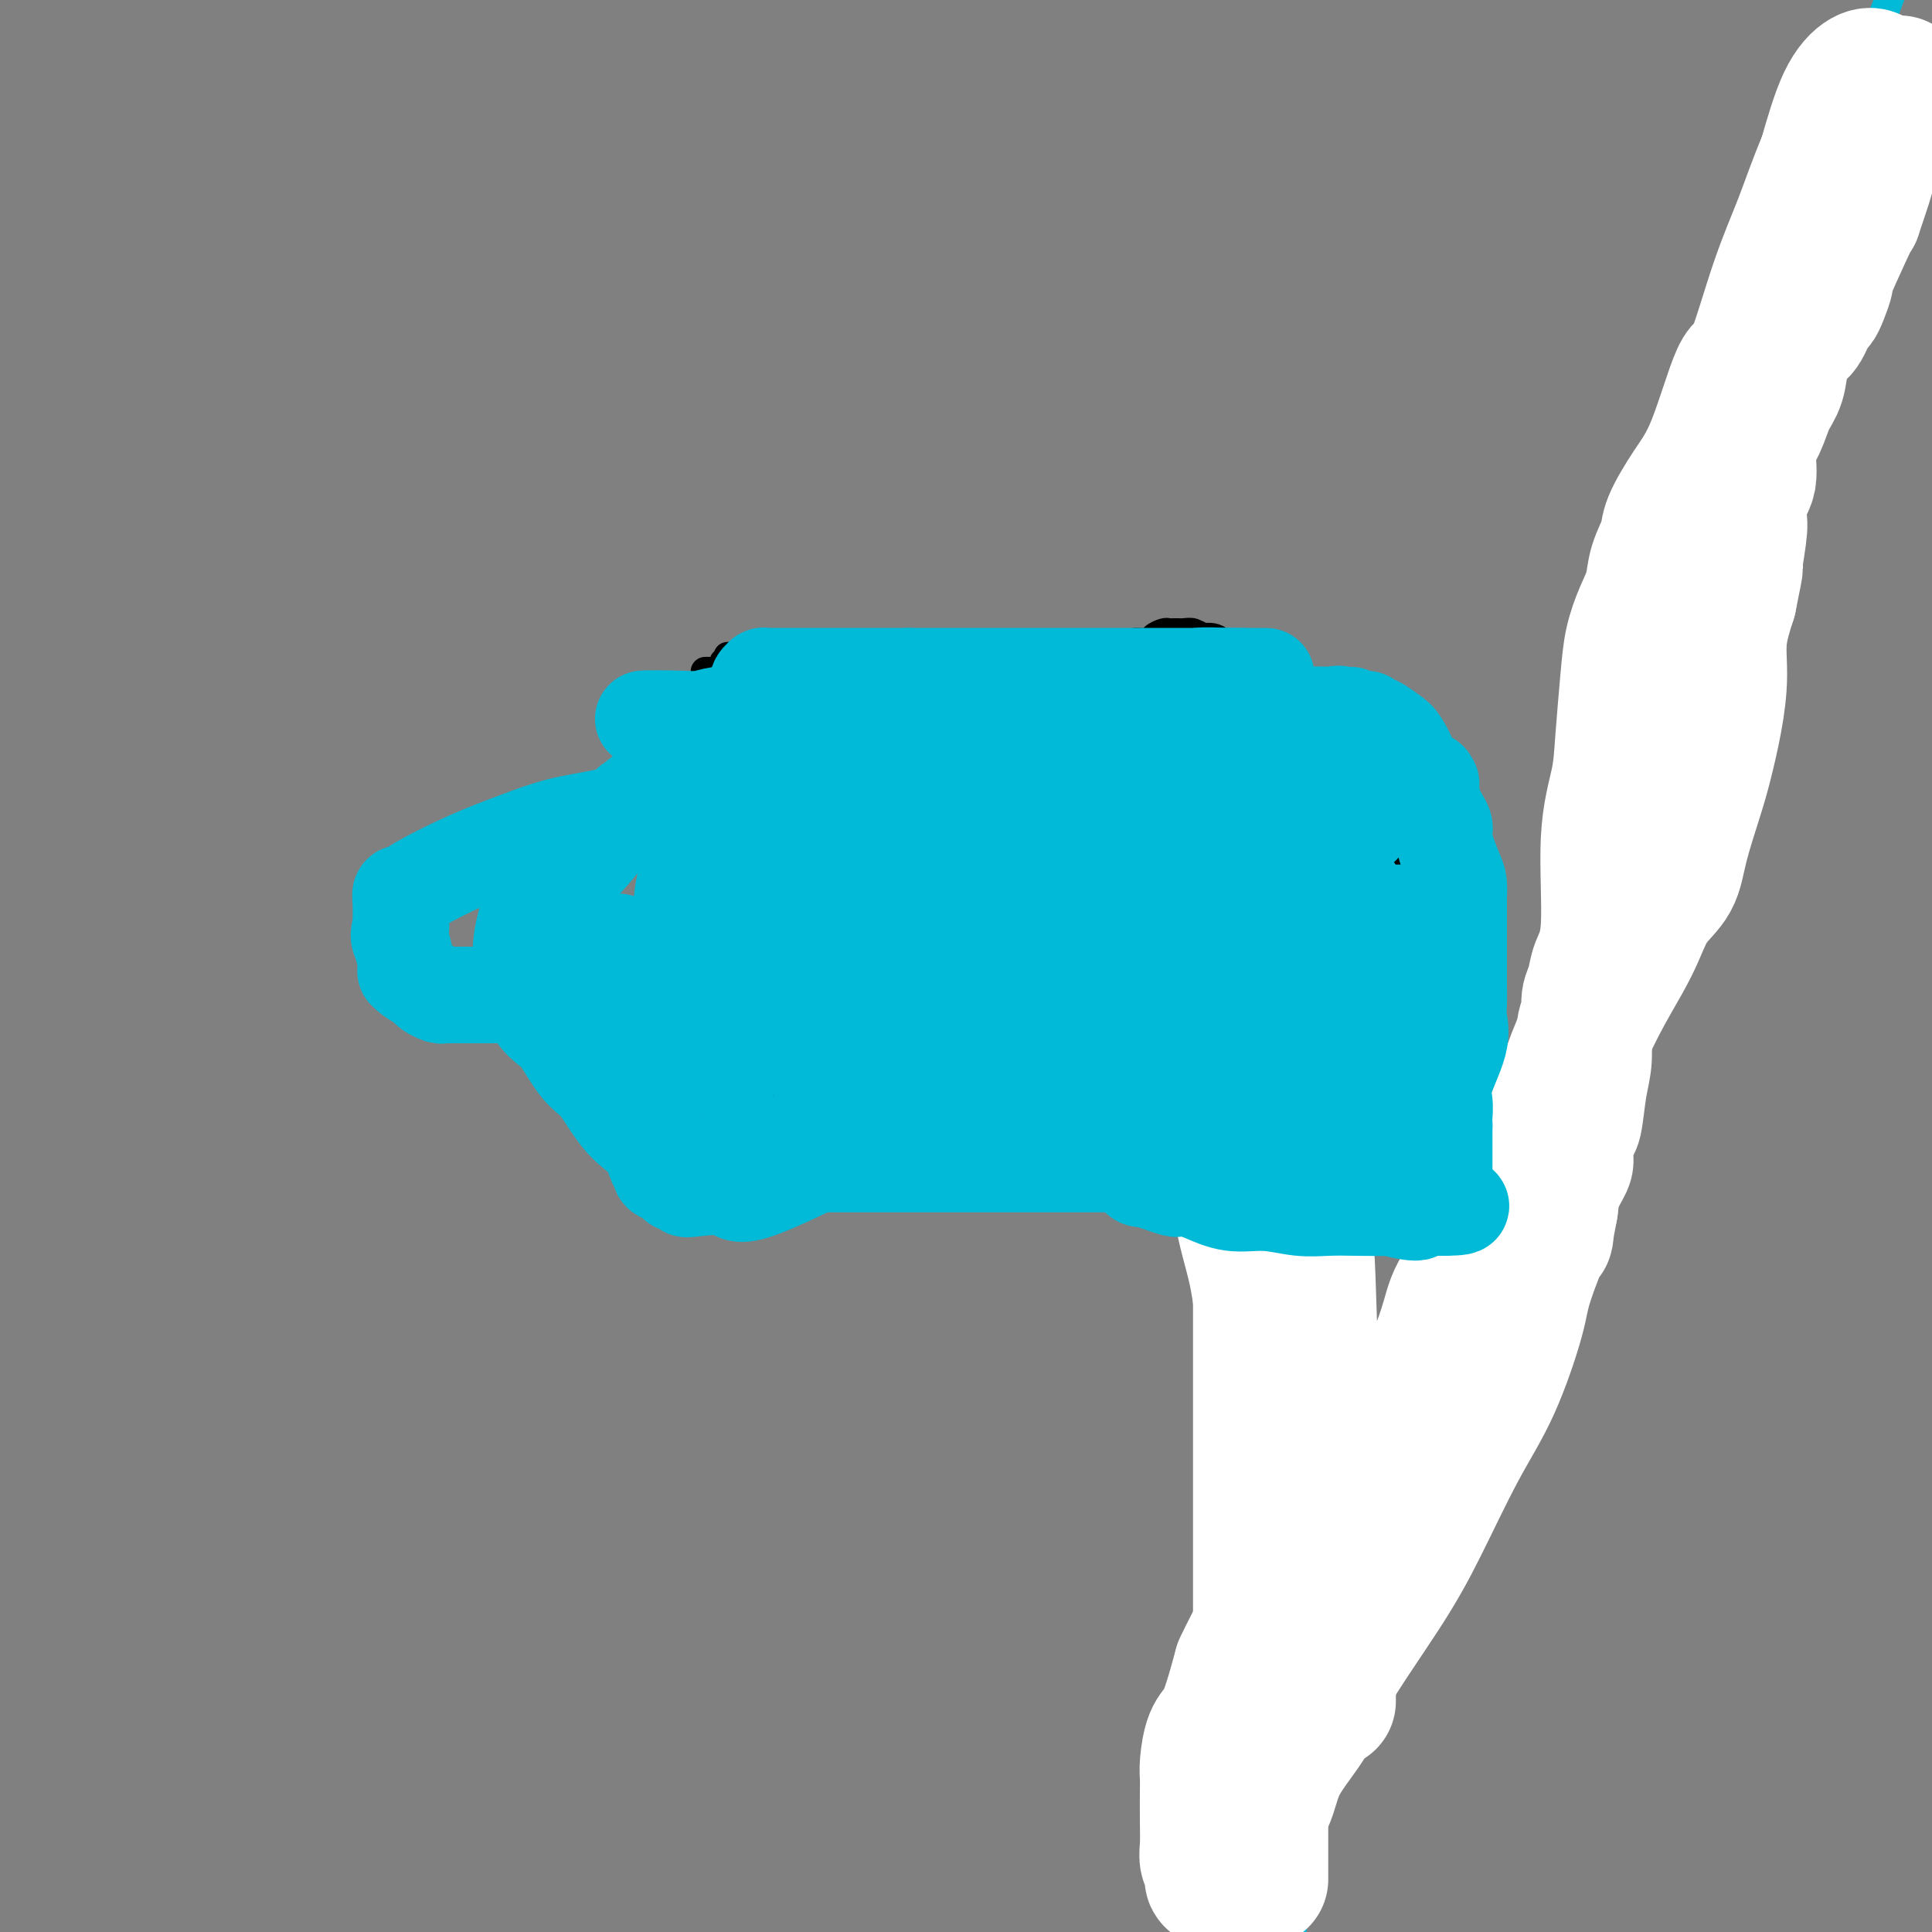 <svg viewBox='0 0 400 400' version='1.1' xmlns='http://www.w3.org/2000/svg' xmlns:xlink='http://www.w3.org/1999/xlink'><rect x="0" y="0" width="400" height="400" fill="#808080" stroke="none"/><g fill='none' stroke='#00BAD8' stroke-width='6' stroke-linecap='round' stroke-linejoin='round'><path d='M235,160c0.081,0.113 0.161,0.226 0,0c-0.161,-0.226 -0.564,-0.793 -1,-1c-0.436,-0.207 -0.905,-0.056 -1,0c-0.095,0.056 0.185,0.015 0,0c-0.185,-0.015 -0.834,-0.004 -1,0c-0.166,0.004 0.153,0.001 0,0c-0.153,-0.001 -0.777,-0.001 -1,0c-0.223,0.001 -0.046,0.001 0,0c0.046,-0.001 -0.038,-0.004 0,0c0.038,0.004 0.199,0.016 0,0c-0.199,-0.016 -0.760,-0.058 -1,0c-0.240,0.058 -0.161,0.217 -1,1c-0.839,0.783 -2.595,2.189 0,-1c2.595,-3.189 9.541,-10.973 12,-15c2.459,-4.027 0.432,-4.296 3,5c2.568,9.296 9.730,28.157 16,69c6.270,40.843 11.649,103.670 11,143c-0.649,39.330 -7.324,55.165 -14,71'/><path d='M292,293c-7.711,23.489 -15.422,46.978 0,0c15.422,-46.978 53.978,-164.422 78,-234c24.022,-69.578 33.511,-91.289 43,-113'/></g>
<g fill='none' stroke='#FFFFFF' stroke-width='28' stroke-linecap='round' stroke-linejoin='round'><path d='M261,389c0.000,0.086 0.000,0.173 0,0c0.000,-0.173 0.000,-0.605 0,-1c0.000,-0.395 0.000,-0.754 0,-2c0.000,-1.246 0.000,-3.379 0,-7c0.000,-3.621 0.000,-8.730 0,-14c0.000,-5.270 0.000,-10.703 0,-15c0.000,-4.297 0.000,-7.460 0,-11c0.000,-3.540 0.000,-7.458 0,-10c0.000,-2.542 0.000,-3.708 0,-5c0.000,-1.292 0.000,-2.708 0,-4c0.000,-1.292 0.000,-2.459 0,-4c0.000,-1.541 0.000,-3.458 0,-6c0.000,-2.542 0.000,-5.711 0,-9c0.000,-3.289 0.000,-6.697 0,-10c0.000,-3.303 0.000,-6.499 0,-10c0.000,-3.501 0.000,-7.306 0,-12c0.000,-4.694 0.000,-10.276 0,-14c0.000,-3.724 0.000,-5.591 0,-9c0.000,-3.409 0.000,-8.360 0,-13c0.000,-4.640 0.000,-8.968 0,-11c0.000,-2.032 0.000,-1.766 0,-7c0.000,-5.234 0.000,-15.966 0,-20c0.000,-4.034 0.000,-1.368 0,-1c0.000,0.368 0.000,-1.562 0,-3c0.000,-1.438 0.000,-2.386 0,-3c0.000,-0.614 0.000,-0.896 0,-2c0.000,-1.104 0.000,-3.030 0,-5c0.000,-1.970 0.000,-3.985 0,-6'/><path d='M261,175c0.000,-33.810 0.000,-11.336 0,-4c-0.000,7.336 -0.001,-0.467 0,-4c0.001,-3.533 0.003,-2.794 0,-3c-0.003,-0.206 -0.010,-1.355 0,-2c0.010,-0.645 0.038,-0.785 0,-1c-0.038,-0.215 -0.141,-0.504 0,-1c0.141,-0.496 0.528,-1.197 0,-2c-0.528,-0.803 -1.970,-1.706 -3,-3c-1.030,-1.294 -1.649,-2.977 -2,-4c-0.351,-1.023 -0.434,-1.385 -1,-2c-0.566,-0.615 -1.616,-1.483 -2,-2c-0.384,-0.517 -0.102,-0.684 0,-1c0.102,-0.316 0.024,-0.782 0,-1c-0.024,-0.218 0.008,-0.189 0,0c-0.008,0.189 -0.054,0.536 0,0c0.054,-0.536 0.209,-1.956 0,0c-0.209,1.956 -0.784,7.290 -1,13c-0.216,5.710 -0.075,11.798 0,17c0.075,5.202 0.084,9.519 0,15c-0.084,5.481 -0.260,12.127 0,16c0.260,3.873 0.955,4.975 1,8c0.045,3.025 -0.561,7.975 0,12c0.561,4.025 2.288,7.125 3,11c0.712,3.875 0.407,8.523 1,13c0.593,4.477 2.083,8.782 3,13c0.917,4.218 1.262,8.348 2,12c0.738,3.652 1.869,6.826 3,10'/><path d='M265,285c2.339,10.414 2.186,6.950 2,7c-0.186,0.050 -0.404,3.614 0,6c0.404,2.386 1.429,3.596 2,5c0.571,1.404 0.687,3.004 1,4c0.313,0.996 0.824,1.388 1,2c0.176,0.612 0.019,1.442 0,2c-0.019,0.558 0.100,0.843 0,1c-0.100,0.157 -0.419,0.185 0,1c0.419,0.815 1.576,2.418 2,3c0.424,0.582 0.114,0.145 0,0c-0.114,-0.145 -0.032,0.004 0,0c0.032,-0.004 0.012,-0.160 0,0c-0.012,0.160 -0.017,0.635 0,1c0.017,0.365 0.057,0.620 0,1c-0.057,0.380 -0.211,0.885 0,1c0.211,0.115 0.789,-0.161 1,0c0.211,0.161 0.057,0.759 0,1c-0.057,0.241 -0.016,0.124 0,0c0.016,-0.124 0.008,-0.254 0,0c-0.008,0.254 -0.016,0.894 0,1c0.016,0.106 0.057,-0.320 0,0c-0.057,0.320 -0.211,1.386 0,2c0.211,0.614 0.789,0.775 1,1c0.211,0.225 0.057,0.513 0,1c-0.057,0.487 -0.015,1.173 0,2c0.015,0.827 0.004,1.793 0,3c-0.004,1.207 -0.001,2.653 0,4c0.001,1.347 0.000,2.593 0,5c-0.000,2.407 -0.000,5.973 0,8c0.000,2.027 0.000,2.513 0,3'/><path d='M275,350c0.000,3.793 0.000,1.777 0,1c-0.000,-0.777 -0.001,-0.315 0,0c0.001,0.315 0.003,0.482 0,0c-0.003,-0.482 -0.010,-1.614 0,-2c0.010,-0.386 0.037,-0.025 0,0c-0.037,0.025 -0.140,-0.284 -1,-2c-0.860,-1.716 -2.479,-4.839 -3,-8c-0.521,-3.161 0.057,-6.359 0,-8c-0.057,-1.641 -0.747,-1.724 -1,-3c-0.253,-1.276 -0.068,-3.745 0,-5c0.068,-1.255 0.018,-1.297 0,-2c-0.018,-0.703 -0.006,-2.069 0,-3c0.006,-0.931 0.005,-1.427 0,-2c-0.005,-0.573 -0.015,-1.222 0,-2c0.015,-0.778 0.056,-1.684 0,-2c-0.056,-0.316 -0.208,-0.044 0,-1c0.208,-0.956 0.777,-3.142 1,-4c0.223,-0.858 0.100,-0.388 0,0c-0.100,0.388 -0.178,0.692 0,0c0.178,-0.692 0.611,-2.382 1,-3c0.389,-0.618 0.734,-0.164 1,0c0.266,0.164 0.452,0.038 1,-1c0.548,-1.038 1.456,-2.989 2,-4c0.544,-1.011 0.723,-1.084 1,-1c0.277,0.084 0.652,0.324 1,0c0.348,-0.324 0.671,-1.210 1,-2c0.329,-0.790 0.666,-1.482 1,-2c0.334,-0.518 0.667,-0.862 1,-1c0.333,-0.138 0.667,-0.069 1,0'/><path d='M282,293c2.099,-2.786 1.347,-0.750 1,0c-0.347,0.750 -0.289,0.215 0,0c0.289,-0.215 0.809,-0.109 1,0c0.191,0.109 0.053,0.223 0,0c-0.053,-0.223 -0.021,-0.782 0,-1c0.021,-0.218 0.032,-0.096 0,0c-0.032,0.096 -0.105,0.165 0,0c0.105,-0.165 0.388,-0.563 1,-1c0.612,-0.437 1.552,-0.913 3,-2c1.448,-1.087 3.403,-2.785 5,-4c1.597,-1.215 2.836,-1.948 4,-4c1.164,-2.052 2.253,-5.424 3,-8c0.747,-2.576 1.151,-4.357 3,-7c1.849,-2.643 5.142,-6.150 7,-9c1.858,-2.850 2.281,-5.044 3,-7c0.719,-1.956 1.734,-3.675 3,-6c1.266,-2.325 2.783,-5.258 4,-8c1.217,-2.742 2.136,-5.295 3,-8c0.864,-2.705 1.675,-5.563 3,-9c1.325,-3.437 3.164,-7.453 5,-11c1.836,-3.547 3.670,-6.625 5,-9c1.330,-2.375 2.156,-4.049 3,-6c0.844,-1.951 1.706,-4.181 3,-6c1.294,-1.819 3.018,-3.228 4,-5c0.982,-1.772 1.220,-3.906 2,-7c0.780,-3.094 2.102,-7.146 3,-10c0.898,-2.854 1.370,-4.508 2,-7c0.630,-2.492 1.416,-5.823 2,-9c0.584,-3.177 0.965,-6.202 1,-9c0.035,-2.798 -0.276,-5.371 0,-8c0.276,-2.629 1.138,-5.315 2,-8'/><path d='M358,124c2.025,-9.958 1.086,-5.851 1,-6c-0.086,-0.149 0.679,-4.552 1,-7c0.321,-2.448 0.197,-2.940 0,-4c-0.197,-1.060 -0.468,-2.689 0,-4c0.468,-1.311 1.673,-2.306 2,-4c0.327,-1.694 -0.226,-4.087 0,-6c0.226,-1.913 1.230,-3.346 2,-5c0.770,-1.654 1.306,-3.528 2,-5c0.694,-1.472 1.545,-2.541 2,-4c0.455,-1.459 0.514,-3.306 1,-5c0.486,-1.694 1.400,-3.235 2,-4c0.600,-0.765 0.885,-0.755 1,-1c0.115,-0.245 0.058,-0.744 0,-1c-0.058,-0.256 -0.118,-0.269 0,0c0.118,0.269 0.415,0.820 1,0c0.585,-0.820 1.460,-3.010 2,-4c0.540,-0.990 0.746,-0.778 1,-1c0.254,-0.222 0.556,-0.877 1,-2c0.444,-1.123 1.031,-2.712 1,-3c-0.031,-0.288 -0.681,0.727 0,-1c0.681,-1.727 2.694,-6.197 4,-9c1.306,-2.803 1.904,-3.941 2,-4c0.096,-0.059 -0.311,0.961 0,0c0.311,-0.961 1.340,-3.903 2,-6c0.660,-2.097 0.951,-3.350 1,-4c0.049,-0.650 -0.145,-0.699 0,-1c0.145,-0.301 0.630,-0.854 1,-1c0.370,-0.146 0.625,0.116 1,-1c0.375,-1.116 0.870,-3.608 1,-5c0.130,-1.392 -0.106,-1.683 0,-2c0.106,-0.317 0.553,-0.658 1,-1'/><path d='M391,23c4.487,-10.991 1.203,-3.469 0,-1c-1.203,2.469 -0.326,-0.117 0,-1c0.326,-0.883 0.103,-0.065 0,0c-0.103,0.065 -0.084,-0.624 0,-1c0.084,-0.376 0.234,-0.441 0,-1c-0.234,-0.559 -0.851,-1.614 -1,-2c-0.149,-0.386 0.170,-0.103 0,0c-0.170,0.103 -0.829,0.024 -1,0c-0.171,-0.024 0.146,0.005 0,0c-0.146,-0.005 -0.755,-0.044 -1,0c-0.245,0.044 -0.126,0.172 0,0c0.126,-0.172 0.261,-0.644 0,-1c-0.261,-0.356 -0.916,-0.596 -2,0c-1.084,0.596 -2.595,2.027 -4,5c-1.405,2.973 -2.702,7.486 -4,12'/><path d='M378,33c-2.139,5.026 -3.488,9.091 -5,13c-1.512,3.909 -3.187,7.663 -5,13c-1.813,5.337 -3.765,12.259 -5,15c-1.235,2.741 -1.755,1.302 -3,4c-1.245,2.698 -3.216,9.533 -5,14c-1.784,4.467 -3.380,6.567 -5,9c-1.620,2.433 -3.263,5.198 -4,7c-0.737,1.802 -0.568,2.640 -1,4c-0.432,1.360 -1.463,3.242 -2,5c-0.537,1.758 -0.578,3.391 -1,5c-0.422,1.609 -1.225,3.192 -2,5c-0.775,1.808 -1.522,3.840 -2,6c-0.478,2.160 -0.687,4.446 -1,8c-0.313,3.554 -0.732,8.376 -1,12c-0.268,3.624 -0.386,6.052 -1,9c-0.614,2.948 -1.724,6.417 -2,12c-0.276,5.583 0.281,13.281 0,18c-0.281,4.719 -1.400,6.458 -2,8c-0.600,1.542 -0.682,2.887 -1,4c-0.318,1.113 -0.873,1.995 -1,3c-0.127,1.005 0.173,2.134 0,3c-0.173,0.866 -0.820,1.471 -1,3c-0.180,1.529 0.106,3.983 0,6c-0.106,2.017 -0.603,3.598 -1,6c-0.397,2.402 -0.693,5.625 -1,7c-0.307,1.375 -0.625,0.901 -1,1c-0.375,0.099 -0.808,0.770 -1,2c-0.192,1.230 -0.144,3.021 0,4c0.144,0.979 0.385,1.148 0,2c-0.385,0.852 -1.396,2.386 -2,4c-0.604,1.614 -0.802,3.307 -1,5'/><path d='M321,250c-1.857,9.578 -0.499,4.524 -1,5c-0.501,0.476 -2.859,6.482 -4,10c-1.141,3.518 -1.064,4.548 -2,8c-0.936,3.452 -2.885,9.324 -5,14c-2.115,4.676 -4.397,8.154 -7,13c-2.603,4.846 -5.527,11.059 -8,16c-2.473,4.941 -4.494,8.609 -8,14c-3.506,5.391 -8.495,12.504 -11,17c-2.505,4.496 -2.525,6.375 -4,9c-1.475,2.625 -4.404,5.995 -6,9c-1.596,3.005 -1.857,5.646 -3,8c-1.143,2.354 -3.167,4.420 -5,7c-1.833,2.580 -3.476,5.674 -4,7c-0.524,1.326 0.071,0.885 0,1c-0.071,0.115 -0.807,0.785 -1,1c-0.193,0.215 0.159,-0.027 0,0c-0.159,0.027 -0.827,0.323 -1,0c-0.173,-0.323 0.150,-1.266 0,-2c-0.150,-0.734 -0.772,-1.260 -1,-2c-0.228,-0.740 -0.062,-1.694 0,-3c0.062,-1.306 0.019,-2.966 0,-5c-0.019,-2.034 -0.013,-4.444 0,-6c0.013,-1.556 0.034,-2.259 0,-3c-0.034,-0.741 -0.122,-1.522 0,-3c0.122,-1.478 0.455,-3.654 1,-5c0.545,-1.346 1.300,-1.862 2,-3c0.700,-1.138 1.343,-2.896 2,-5c0.657,-2.104 1.329,-4.552 2,-7'/><path d='M257,345c2.761,-6.056 6.163,-11.196 8,-16c1.837,-4.804 2.107,-9.272 3,-15c0.893,-5.728 2.407,-12.717 3,-20c0.593,-7.283 0.263,-14.860 0,-23c-0.263,-8.140 -0.460,-16.842 -2,-24c-1.540,-7.158 -4.424,-12.772 -7,-18c-2.576,-5.228 -4.845,-10.070 -7,-14c-2.155,-3.930 -4.198,-6.948 -6,-10c-1.802,-3.052 -3.364,-6.139 -4,-8c-0.636,-1.861 -0.347,-2.497 -1,-4c-0.653,-1.503 -2.247,-3.873 -3,-5c-0.753,-1.127 -0.663,-1.012 -1,-2c-0.337,-0.988 -1.099,-3.080 -2,-5c-0.901,-1.920 -1.940,-3.667 -3,-6c-1.060,-2.333 -2.140,-5.251 -3,-8c-0.860,-2.749 -1.498,-5.329 -2,-7c-0.502,-1.671 -0.867,-2.433 -1,-3c-0.133,-0.567 -0.036,-0.939 0,-1c0.036,-0.061 0.009,0.190 0,0c-0.009,-0.190 0.000,-0.820 0,-1c-0.000,-0.180 -0.010,0.089 0,0c0.010,-0.089 0.041,-0.535 0,-1c-0.041,-0.465 -0.155,-0.948 0,-1c0.155,-0.052 0.577,0.326 1,0c0.423,-0.326 0.845,-1.355 1,-2c0.155,-0.645 0.042,-0.904 0,-1c-0.042,-0.096 -0.012,-0.027 0,0c0.012,0.027 0.006,0.014 0,0'/><path d='M231,150c0.552,-1.112 0.931,-0.391 1,0c0.069,0.391 -0.174,0.451 0,1c0.174,0.549 0.764,1.585 1,2c0.236,0.415 0.118,0.207 0,0'/></g>
<g fill='none' stroke='#000000' stroke-width='6' stroke-linecap='round' stroke-linejoin='round'><path d='M152,149c-0.008,0.093 -0.016,0.186 0,0c0.016,-0.186 0.057,-0.649 0,0c-0.057,0.649 -0.211,2.412 0,3c0.211,0.588 0.788,0.002 1,0c0.212,-0.002 0.061,0.580 0,1c-0.061,0.420 -0.031,0.679 0,1c0.031,0.321 0.065,0.706 0,1c-0.065,0.294 -0.228,0.498 0,1c0.228,0.502 0.846,1.303 1,2c0.154,0.697 -0.155,1.289 0,2c0.155,0.711 0.774,1.542 1,2c0.226,0.458 0.061,0.544 0,1c-0.061,0.456 -0.016,1.282 0,2c0.016,0.718 0.004,1.327 0,2c-0.004,0.673 -0.001,1.411 0,2c0.001,0.589 0.000,1.028 0,2c-0.000,0.972 -0.000,2.477 0,3c0.000,0.523 0.000,0.064 0,1c-0.000,0.936 -0.000,3.267 0,5c0.000,1.733 0.000,2.866 0,4'/><path d='M155,184c0.464,5.734 0.124,2.568 0,2c-0.124,-0.568 -0.033,1.461 0,3c0.033,1.539 0.009,2.589 0,4c-0.009,1.411 -0.002,3.184 0,4c0.002,0.816 0.001,0.677 0,1c-0.001,0.323 -0.000,1.109 0,2c0.000,0.891 0.000,1.888 0,3c-0.000,1.112 -0.000,2.341 0,3c0.000,0.659 0.000,0.750 0,1c-0.000,0.250 -0.000,0.659 0,1c0.000,0.341 0.000,0.613 0,1c-0.000,0.387 -0.000,0.887 0,1c0.000,0.113 0.000,-0.162 0,0c-0.000,0.162 -0.000,0.761 0,1c0.000,0.239 0.000,0.120 0,0c-0.000,-0.120 -0.000,-0.239 0,0c0.000,0.239 0.000,0.837 0,1c-0.000,0.163 -0.000,-0.110 0,0c0.000,0.110 0.000,0.603 0,1c-0.000,0.397 -0.000,0.699 0,1c0.000,0.301 0.000,0.603 0,1c-0.000,0.397 -0.000,0.890 0,1c0.000,0.110 0.000,-0.163 0,0c0.000,0.163 -0.000,0.761 0,1c0.000,0.239 0.000,0.120 0,0'/><path d='M155,217c0.016,5.348 0.057,2.218 0,1c-0.057,-1.218 -0.211,-0.522 0,0c0.211,0.522 0.789,0.872 1,1c0.211,0.128 0.057,0.033 0,0c-0.057,-0.033 -0.015,-0.005 0,0c0.015,0.005 0.003,-0.012 0,0c-0.003,0.012 0.003,0.055 0,0c-0.003,-0.055 -0.015,-0.207 0,0c0.015,0.207 0.057,0.772 0,1c-0.057,0.228 -0.212,0.118 0,0c0.212,-0.118 0.793,-0.243 1,0c0.207,0.243 0.041,0.854 0,1c-0.041,0.146 0.045,-0.172 0,0c-0.045,0.172 -0.219,0.833 0,1c0.219,0.167 0.832,-0.162 1,0c0.168,0.162 -0.109,0.813 0,1c0.109,0.187 0.602,-0.089 1,0c0.398,0.089 0.699,0.545 1,1'/><path d='M160,224c0.785,1.084 0.247,0.294 0,0c-0.247,-0.294 -0.202,-0.093 0,0c0.202,0.093 0.561,0.076 1,0c0.439,-0.076 0.959,-0.213 1,0c0.041,0.213 -0.396,0.775 0,1c0.396,0.225 1.627,0.113 2,0c0.373,-0.113 -0.111,-0.226 0,0c0.111,0.226 0.817,0.793 1,1c0.183,0.207 -0.158,0.056 0,0c0.158,-0.056 0.817,-0.015 1,0c0.183,0.015 -0.108,0.004 0,0c0.108,-0.004 0.615,-0.001 1,0c0.385,0.001 0.648,0.000 1,0c0.352,-0.000 0.791,-0.000 1,0c0.209,0.000 0.186,0.000 2,0c1.814,-0.000 5.463,-0.000 8,0c2.537,0.000 3.961,0.000 5,0c1.039,-0.000 1.692,-0.000 3,0c1.308,0.000 3.271,0.000 5,0c1.729,-0.000 3.226,-0.000 5,0c1.774,0.000 3.827,0.000 6,0c2.173,-0.000 4.466,-0.000 6,0c1.534,0.000 2.308,0.000 3,0c0.692,-0.000 1.303,-0.000 2,0c0.697,0.000 1.482,0.000 2,0c0.518,-0.000 0.769,-0.000 1,0c0.231,0.000 0.440,0.000 1,0c0.560,-0.000 1.470,-0.000 2,0c0.530,0.000 0.681,0.000 2,0c1.319,-0.000 3.805,-0.000 5,0c1.195,0.000 1.097,0.000 1,0'/><path d='M228,226c11.316,0.309 5.605,0.082 4,0c-1.605,-0.082 0.897,-0.019 2,0c1.103,0.019 0.808,-0.005 1,0c0.192,0.005 0.871,0.040 1,0c0.129,-0.040 -0.294,-0.154 0,0c0.294,0.154 1.303,0.577 2,1c0.697,0.423 1.080,0.845 2,1c0.920,0.155 2.375,0.041 4,0c1.625,-0.041 3.419,-0.011 4,0c0.581,0.011 -0.050,0.003 0,0c0.050,-0.003 0.783,-0.001 1,0c0.217,0.001 -0.081,0.000 0,0c0.081,-0.000 0.543,-0.000 1,0c0.457,0.000 0.911,-0.000 1,0c0.089,0.000 -0.186,0.000 0,0c0.186,-0.000 0.835,-0.001 1,0c0.165,0.001 -0.152,0.002 0,0c0.152,-0.002 0.773,-0.007 1,0c0.227,0.007 0.060,0.026 0,0c-0.060,-0.026 -0.013,-0.098 0,0c0.013,0.098 -0.007,0.367 0,0c0.007,-0.367 0.040,-1.368 0,-2c-0.040,-0.632 -0.154,-0.895 0,-1c0.154,-0.105 0.577,-0.053 1,0'/><path d='M254,225c0.692,-0.642 0.921,-0.746 1,-1c0.079,-0.254 0.007,-0.659 0,-1c-0.007,-0.341 0.051,-0.618 0,-1c-0.051,-0.382 -0.210,-0.870 0,-1c0.210,-0.130 0.789,0.099 1,0c0.211,-0.099 0.056,-0.527 0,-1c-0.056,-0.473 -0.011,-0.992 0,-1c0.011,-0.008 -0.011,0.496 0,0c0.011,-0.496 0.056,-1.990 0,-3c-0.056,-1.010 -0.211,-1.535 0,-2c0.211,-0.465 0.789,-0.869 1,-2c0.211,-1.131 0.057,-2.988 0,-4c-0.057,-1.012 -0.015,-1.178 0,-2c0.015,-0.822 0.004,-2.299 0,-3c-0.004,-0.701 -0.001,-0.625 0,-1c0.001,-0.375 0.001,-1.200 0,-2c-0.001,-0.800 -0.001,-1.575 0,-2c0.001,-0.425 0.004,-0.498 0,-1c-0.004,-0.502 -0.016,-1.432 0,-2c0.016,-0.568 0.061,-0.775 0,-1c-0.061,-0.225 -0.229,-0.467 0,-1c0.229,-0.533 0.853,-1.355 1,-2c0.147,-0.645 -0.185,-1.113 0,-2c0.185,-0.887 0.887,-2.193 1,-3c0.113,-0.807 -0.362,-1.114 0,-2c0.362,-0.886 1.561,-2.351 2,-4c0.439,-1.649 0.118,-3.482 0,-5c-0.118,-1.518 -0.034,-2.719 0,-4c0.034,-1.281 0.017,-2.640 0,-4'/><path d='M261,167c1.309,-9.493 1.083,-4.224 1,-3c-0.083,1.224 -0.022,-1.597 0,-3c0.022,-1.403 0.006,-1.389 0,-2c-0.006,-0.611 -0.002,-1.847 0,-3c0.002,-1.153 0.000,-2.222 0,-3c-0.000,-0.778 -0.000,-1.265 0,-2c0.000,-0.735 0.000,-1.717 0,-2c-0.000,-0.283 0.000,0.132 0,0c-0.000,-0.132 -0.000,-0.810 0,-1c0.000,-0.190 0.000,0.107 0,0c-0.000,-0.107 -0.001,-0.618 0,-1c0.001,-0.382 0.004,-0.636 0,-1c-0.004,-0.364 -0.015,-0.839 0,-1c0.015,-0.161 0.057,-0.008 0,0c-0.057,0.008 -0.212,-0.127 0,-1c0.212,-0.873 0.790,-2.483 1,-3c0.210,-0.517 0.052,0.058 0,0c-0.052,-0.058 0.001,-0.750 0,-1c-0.001,-0.250 -0.056,-0.059 0,0c0.056,0.059 0.222,-0.012 0,0c-0.222,0.012 -0.833,0.109 -1,0c-0.167,-0.109 0.110,-0.425 0,-1c-0.110,-0.575 -0.607,-1.408 -1,-2c-0.393,-0.592 -0.681,-0.941 -1,-1c-0.319,-0.059 -0.670,0.174 -1,0c-0.330,-0.174 -0.641,-0.754 -1,-1c-0.359,-0.246 -0.768,-0.157 -1,0c-0.232,0.157 -0.289,0.382 -1,0c-0.711,-0.382 -2.076,-1.372 -3,-2c-0.924,-0.628 -1.407,-0.894 -2,-1c-0.593,-0.106 -1.297,-0.053 -2,0'/><path d='M249,132c-2.401,-1.409 -1.402,-0.430 -1,0c0.402,0.430 0.209,0.311 0,0c-0.209,-0.311 -0.435,-0.815 -1,-1c-0.565,-0.185 -1.471,-0.049 -2,0c-0.529,0.049 -0.681,0.013 -1,0c-0.319,-0.013 -0.805,-0.004 -1,0c-0.195,0.004 -0.098,0.004 0,0c0.098,-0.004 0.197,-0.011 0,0c-0.197,0.011 -0.690,0.041 -1,0c-0.310,-0.041 -0.438,-0.153 -1,0c-0.562,0.153 -1.560,0.570 -2,1c-0.440,0.430 -0.323,0.871 -1,1c-0.677,0.129 -2.149,-0.056 -3,0c-0.851,0.056 -1.083,0.354 -2,1c-0.917,0.646 -2.520,1.641 -4,2c-1.480,0.359 -2.838,0.082 -4,0c-1.162,-0.082 -2.129,0.031 -3,0c-0.871,-0.031 -1.647,-0.204 -2,0c-0.353,0.204 -0.283,0.787 -1,1c-0.717,0.213 -2.221,0.057 -6,0c-3.779,-0.057 -9.835,-0.015 -13,0c-3.165,0.015 -3.440,0.004 -5,0c-1.560,-0.004 -4.404,-0.001 -6,0c-1.596,0.001 -1.944,0.000 -2,0c-0.056,-0.000 0.178,-0.000 0,0c-0.178,0.000 -0.769,0.000 -1,0c-0.231,-0.000 -0.101,-0.000 0,0c0.101,0.000 0.172,0.000 0,0c-0.172,-0.000 -0.586,-0.000 -1,0'/><path d='M185,137c-5.269,-0.226 -1.442,-0.793 0,-1c1.442,-0.207 0.500,-0.056 0,0c-0.500,0.056 -0.556,0.015 -1,0c-0.444,-0.015 -1.275,-0.004 -3,0c-1.725,0.004 -4.343,0.001 -6,0c-1.657,-0.001 -2.352,-0.000 -3,0c-0.648,0.000 -1.250,0.000 -2,0c-0.750,-0.000 -1.650,-0.000 -2,0c-0.350,0.000 -0.150,0.000 0,0c0.150,-0.000 0.251,-0.000 0,0c-0.251,0.000 -0.853,0.001 -1,0c-0.147,-0.001 0.161,-0.002 0,0c-0.161,0.002 -0.790,0.007 -1,0c-0.210,-0.007 -0.002,-0.026 0,0c0.002,0.026 -0.202,0.098 0,0c0.202,-0.098 0.811,-0.366 -1,0c-1.811,0.366 -6.040,1.366 -9,2c-2.960,0.634 -4.649,0.902 -6,1c-1.351,0.098 -2.364,0.026 -3,0c-0.636,-0.026 -0.896,-0.008 -1,0c-0.104,0.008 -0.052,0.004 0,0'/><path d='M221,179c-0.111,0.009 -0.222,0.017 0,0c0.222,-0.017 0.778,-0.061 1,0c0.222,0.061 0.111,0.227 0,0c-0.111,-0.227 -0.223,-0.845 0,-1c0.223,-0.155 0.780,0.155 1,0c0.220,-0.155 0.101,-0.774 0,-1c-0.101,-0.226 -0.186,-0.060 0,0c0.186,0.060 0.642,0.012 1,0c0.358,-0.012 0.619,0.011 1,0c0.381,-0.011 0.881,-0.054 1,0c0.119,0.054 -0.145,0.207 0,0c0.145,-0.207 0.699,-0.773 1,-1c0.301,-0.227 0.348,-0.113 1,0c0.652,0.113 1.908,0.227 3,0c1.092,-0.227 2.019,-0.793 4,-1c1.981,-0.207 5.016,-0.056 6,0c0.984,0.056 -0.081,0.015 0,0c0.081,-0.015 1.309,-0.004 2,0c0.691,0.004 0.846,0.002 1,0'/><path d='M244,175c3.878,-0.619 2.073,-0.166 2,0c-0.073,0.166 1.587,0.044 2,0c0.413,-0.044 -0.422,-0.012 0,0c0.422,0.012 2.099,0.003 3,0c0.901,-0.003 1.026,-0.001 1,0c-0.026,0.001 -0.203,0.000 0,0c0.203,-0.000 0.785,-0.000 1,0c0.215,0.000 0.063,0.000 0,0c-0.063,-0.000 -0.037,-0.000 0,0c0.037,0.000 0.086,0.000 0,0c-0.086,-0.000 -0.307,0.000 0,0c0.307,-0.000 1.143,-0.000 2,0c0.857,0.000 1.734,0.000 2,0c0.266,-0.000 -0.079,-0.000 0,0c0.079,0.000 0.583,0.000 1,0c0.417,-0.000 0.746,-0.001 1,0c0.254,0.001 0.434,0.004 1,0c0.566,-0.004 1.517,-0.015 2,0c0.483,0.015 0.498,0.057 1,0c0.502,-0.057 1.493,-0.211 2,0c0.507,0.211 0.531,0.789 1,1c0.469,0.211 1.384,0.057 2,0c0.616,-0.057 0.933,-0.016 1,0c0.067,0.016 -0.116,0.008 0,0c0.116,-0.008 0.531,-0.017 1,0c0.469,0.017 0.990,0.060 1,0c0.010,-0.060 -0.492,-0.222 0,0c0.492,0.222 1.979,0.829 3,1c1.021,0.171 1.578,-0.094 2,0c0.422,0.094 0.711,0.547 1,1'/><path d='M277,178c5.289,0.464 2.011,0.124 1,0c-1.011,-0.124 0.244,-0.033 1,0c0.756,0.033 1.014,0.009 1,0c-0.014,-0.009 -0.301,-0.002 0,0c0.301,0.002 1.190,0.001 2,0c0.810,-0.001 1.540,-0.000 2,0c0.460,0.000 0.648,0.000 1,0c0.352,-0.000 0.868,-0.000 1,0c0.132,0.000 -0.119,-0.000 0,0c0.119,0.000 0.609,0.000 1,0c0.391,-0.000 0.682,-0.000 1,0c0.318,0.000 0.664,0.000 1,0c0.336,-0.000 0.664,-0.001 1,0c0.336,0.001 0.681,0.003 1,0c0.319,-0.003 0.611,-0.011 1,0c0.389,0.011 0.874,0.041 1,0c0.126,-0.041 -0.107,-0.155 0,0c0.107,0.155 0.553,0.577 1,1'/><path d='M294,179c2.581,0.094 0.534,-0.171 0,0c-0.534,0.171 0.444,0.778 1,1c0.556,0.222 0.689,0.060 1,0c0.311,-0.060 0.801,-0.016 1,0c0.199,0.016 0.106,0.004 0,0c-0.106,-0.004 -0.224,-0.001 0,0c0.224,0.001 0.791,0.000 1,0c0.209,-0.000 0.060,-0.000 0,0c-0.060,0.000 -0.030,0.000 0,0'/><path d='M298,180c0.558,0.150 -0.047,0.026 0,0c0.047,-0.026 0.745,0.045 1,0c0.255,-0.045 0.068,-0.205 0,0c-0.068,0.205 -0.018,0.775 0,1c0.018,0.225 0.005,0.105 0,0c-0.005,-0.105 -0.001,-0.194 0,0c0.001,0.194 0.000,0.670 0,1c-0.000,0.330 -0.000,0.513 0,1c0.000,0.487 0.000,1.279 0,2c-0.000,0.721 -0.001,1.370 0,2c0.001,0.630 0.002,1.239 0,2c-0.002,0.761 -0.008,1.673 0,2c0.008,0.327 0.030,0.068 0,1c-0.030,0.932 -0.113,3.056 0,4c0.113,0.944 0.423,0.708 0,1c-0.423,0.292 -1.579,1.112 -2,2c-0.421,0.888 -0.106,1.845 0,3c0.106,1.155 0.004,2.509 0,3c-0.004,0.491 0.091,0.120 0,2c-0.091,1.880 -0.367,6.010 -1,8c-0.633,1.990 -1.623,1.839 -2,3c-0.377,1.161 -0.139,3.635 0,5c0.139,1.365 0.181,1.621 0,3c-0.181,1.379 -0.584,3.882 -1,6c-0.416,2.118 -0.843,3.852 -1,5c-0.157,1.148 -0.042,1.711 0,2c0.042,0.289 0.011,0.304 0,1c-0.011,0.696 -0.003,2.072 0,3c0.003,0.928 0.001,1.408 0,2c-0.001,0.592 -0.000,1.296 0,2'/><path d='M292,247c-0.929,10.753 -0.253,4.134 0,2c0.253,-2.134 0.082,0.215 0,1c-0.082,0.785 -0.074,0.004 0,0c0.074,-0.004 0.213,0.768 0,1c-0.213,0.232 -0.779,-0.078 -1,0c-0.221,0.078 -0.097,0.543 0,1c0.097,0.457 0.165,0.907 0,1c-0.165,0.093 -0.564,-0.171 -1,0c-0.436,0.171 -0.908,0.778 -1,1c-0.092,0.222 0.196,0.059 0,0c-0.196,-0.059 -0.876,-0.016 -1,0c-0.124,0.016 0.310,0.004 0,0c-0.310,-0.004 -1.362,0.001 -2,0c-0.638,-0.001 -0.862,-0.007 -2,0c-1.138,0.007 -3.191,0.026 -5,0c-1.809,-0.026 -3.374,-0.098 -4,0c-0.626,0.098 -0.314,0.366 -1,0c-0.686,-0.366 -2.369,-1.366 -3,-2c-0.631,-0.634 -0.208,-0.901 -1,-1c-0.792,-0.099 -2.798,-0.028 -4,0c-1.202,0.028 -1.601,0.014 -2,0'/><path d='M264,251c-4.165,-0.691 -2.576,-0.920 -2,-1c0.576,-0.080 0.139,-0.011 0,0c-0.139,0.011 0.020,-0.035 0,0c-0.020,0.035 -0.217,0.150 -1,0c-0.783,-0.150 -2.150,-0.566 -4,-1c-1.850,-0.434 -4.184,-0.887 -5,-1c-0.816,-0.113 -0.116,0.114 -1,0c-0.884,-0.114 -3.354,-0.570 -5,-1c-1.646,-0.430 -2.469,-0.833 -3,-1c-0.531,-0.167 -0.769,-0.097 -3,0c-2.231,0.097 -6.454,0.222 -9,0c-2.546,-0.222 -3.415,-0.791 -4,-1c-0.585,-0.209 -0.887,-0.059 -1,0c-0.113,0.059 -0.036,0.026 0,0c0.036,-0.026 0.031,-0.046 0,0c-0.031,0.046 -0.087,0.160 0,0c0.087,-0.160 0.318,-0.592 0,-1c-0.318,-0.408 -1.185,-0.792 -2,-2c-0.815,-1.208 -1.579,-3.241 -2,-4c-0.421,-0.759 -0.498,-0.243 -1,-1c-0.502,-0.757 -1.429,-2.788 -2,-4c-0.571,-1.212 -0.785,-1.606 -1,-2'/><path d='M218,231c-1.628,-3.218 -1.197,-4.262 -1,-5c0.197,-0.738 0.159,-1.169 0,-2c-0.159,-0.831 -0.439,-2.061 -1,-4c-0.561,-1.939 -1.404,-4.586 -2,-6c-0.596,-1.414 -0.944,-1.596 -1,-2c-0.056,-0.404 0.181,-1.029 0,-2c-0.181,-0.971 -0.781,-2.287 -1,-3c-0.219,-0.713 -0.059,-0.821 0,-1c0.059,-0.179 0.016,-0.428 0,-1c-0.016,-0.572 -0.004,-1.467 0,-2c0.004,-0.533 0.001,-0.706 0,-1c-0.001,-0.294 -0.000,-0.711 0,-1c0.000,-0.289 0.000,-0.449 0,-1c-0.000,-0.551 -0.000,-1.493 0,-2c0.000,-0.507 -0.000,-0.580 0,-1c0.000,-0.420 0.000,-1.187 0,-2c-0.000,-0.813 -0.001,-1.671 0,-2c0.001,-0.329 0.004,-0.129 0,0c-0.004,0.129 -0.015,0.188 0,0c0.015,-0.188 0.057,-0.624 0,-1c-0.057,-0.376 -0.211,-0.692 0,-1c0.211,-0.308 0.789,-0.607 1,-1c0.211,-0.393 0.057,-0.879 0,-1c-0.057,-0.121 -0.016,0.122 0,0c0.016,-0.122 0.008,-0.611 0,-1c-0.008,-0.389 -0.016,-0.679 0,-1c0.016,-0.321 0.056,-0.674 0,-1c-0.056,-0.326 -0.207,-0.626 0,-1c0.207,-0.374 0.774,-0.821 1,-1c0.226,-0.179 0.113,-0.089 0,0'/><path d='M214,184c0.310,-3.740 0.085,-1.590 0,-1c-0.085,0.590 -0.029,-0.381 0,-1c0.029,-0.619 0.033,-0.887 0,-1c-0.033,-0.113 -0.102,-0.072 0,0c0.102,0.072 0.373,0.173 1,1c0.627,0.827 1.608,2.379 2,3c0.392,0.621 0.196,0.310 0,0'/><path d='M283,249c0.544,-0.334 1.089,-0.667 1,-1c-0.089,-0.333 -0.811,-0.665 -1,-1c-0.189,-0.335 0.156,-0.672 0,-1c-0.156,-0.328 -0.812,-0.649 -1,-1c-0.188,-0.351 0.093,-0.734 0,-1c-0.093,-0.266 -0.560,-0.414 -1,-1c-0.440,-0.586 -0.853,-1.610 -1,-2c-0.147,-0.390 -0.029,-0.147 0,0c0.029,0.147 -0.030,0.198 0,0c0.030,-0.198 0.148,-0.646 0,-1c-0.148,-0.354 -0.561,-0.616 -1,-1c-0.439,-0.384 -0.905,-0.890 -1,-1c-0.095,-0.110 0.181,0.178 0,0c-0.181,-0.178 -0.820,-0.821 -1,-1c-0.180,-0.179 0.098,0.107 0,0c-0.098,-0.107 -0.573,-0.606 -1,-1c-0.427,-0.394 -0.808,-0.684 -1,-1c-0.192,-0.316 -0.196,-0.658 0,-1c0.196,-0.342 0.590,-0.683 0,-1c-0.590,-0.317 -2.166,-0.611 -3,-1c-0.834,-0.389 -0.927,-0.875 -1,-1c-0.073,-0.125 -0.125,0.111 0,0c0.125,-0.111 0.427,-0.569 0,-1c-0.427,-0.431 -1.582,-0.833 -2,-1c-0.418,-0.167 -0.098,-0.097 0,0c0.098,0.097 -0.025,0.222 0,0c0.025,-0.222 0.199,-0.791 0,-1c-0.199,-0.209 -0.771,-0.060 -1,0c-0.229,0.060 -0.114,0.030 0,0'/><path d='M268,228c-2.099,-1.873 -1.347,-0.555 -1,0c0.347,0.555 0.289,0.346 0,0c-0.289,-0.346 -0.809,-0.829 -1,-1c-0.191,-0.171 -0.054,-0.031 0,0c0.054,0.031 0.026,-0.048 0,0c-0.026,0.048 -0.049,0.223 0,0c0.049,-0.223 0.172,-0.843 0,-1c-0.172,-0.157 -0.638,0.150 -1,0c-0.362,-0.150 -0.619,-0.758 -1,-1c-0.381,-0.242 -0.887,-0.117 -1,0c-0.113,0.117 0.167,0.227 0,0c-0.167,-0.227 -0.779,-0.792 -1,-1c-0.221,-0.208 -0.049,-0.059 0,0c0.049,0.059 -0.026,0.030 0,0c0.026,-0.030 0.151,-0.060 0,0c-0.151,0.060 -0.579,0.208 -1,0c-0.421,-0.208 -0.834,-0.774 -1,-1c-0.166,-0.226 -0.083,-0.113 0,0c0.083,0.113 0.166,0.226 0,0c-0.166,-0.226 -0.581,-0.793 -1,-1c-0.419,-0.207 -0.844,-0.056 -1,0c-0.156,0.056 -0.045,0.016 0,0c0.045,-0.016 0.022,-0.008 0,0'/><path d='M293,181c-0.335,0.118 -0.670,0.236 -1,0c-0.330,-0.236 -0.655,-0.828 -1,-1c-0.345,-0.172 -0.708,0.074 -1,0c-0.292,-0.074 -0.512,-0.468 -1,-1c-0.488,-0.532 -1.245,-1.203 -2,-2c-0.755,-0.797 -1.508,-1.719 -2,-2c-0.492,-0.281 -0.723,0.080 -1,0c-0.277,-0.080 -0.600,-0.600 -1,-1c-0.400,-0.400 -0.878,-0.681 -1,-1c-0.122,-0.319 0.112,-0.678 0,-1c-0.112,-0.322 -0.570,-0.607 -1,-1c-0.430,-0.393 -0.834,-0.894 -1,-1c-0.166,-0.106 -0.096,0.183 0,0c0.096,-0.183 0.218,-0.838 0,-1c-0.218,-0.162 -0.776,0.167 -1,0c-0.224,-0.167 -0.115,-0.831 0,-1c0.115,-0.169 0.237,0.157 0,0c-0.237,-0.157 -0.833,-0.798 -1,-1c-0.167,-0.202 0.095,0.034 0,0c-0.095,-0.034 -0.548,-0.339 -1,-1c-0.452,-0.661 -0.905,-1.679 -1,-2c-0.095,-0.321 0.168,0.055 0,0c-0.168,-0.055 -0.766,-0.539 -1,-1c-0.234,-0.461 -0.104,-0.897 0,-1c0.104,-0.103 0.182,0.127 0,0c-0.182,-0.127 -0.623,-0.611 -1,-1c-0.377,-0.389 -0.689,-0.681 -1,-1c-0.311,-0.319 -0.622,-0.663 -1,-1c-0.378,-0.337 -0.822,-0.668 -1,-1c-0.178,-0.332 -0.089,-0.666 0,-1'/><path d='M271,157c-1.552,-2.564 0.068,-0.974 0,-1c-0.068,-0.026 -1.825,-1.667 -3,-3c-1.175,-1.333 -1.768,-2.356 -2,-3c-0.232,-0.644 -0.105,-0.908 0,-1c0.105,-0.092 0.186,-0.011 0,0c-0.186,0.011 -0.639,-0.049 -1,0c-0.361,0.049 -0.632,0.205 -1,0c-0.368,-0.205 -0.835,-0.773 -1,-1c-0.165,-0.227 -0.030,-0.113 0,0c0.030,0.113 -0.045,0.227 0,0c0.045,-0.227 0.209,-0.793 0,-1c-0.209,-0.207 -0.791,-0.054 -1,0c-0.209,0.054 -0.046,0.011 0,0c0.046,-0.011 -0.026,0.011 0,0c0.026,-0.011 0.151,-0.054 0,0c-0.151,0.054 -0.579,0.207 -1,0c-0.421,-0.207 -0.835,-0.773 -1,-1c-0.165,-0.227 -0.083,-0.113 0,0'/><path d='M220,176c-0.354,-0.032 -0.708,-0.063 -1,0c-0.292,0.063 -0.521,0.222 -1,0c-0.479,-0.222 -1.208,-0.825 -2,-1c-0.792,-0.175 -1.646,0.080 -2,0c-0.354,-0.080 -0.206,-0.493 -1,-1c-0.794,-0.507 -2.529,-1.108 -5,-3c-2.471,-1.892 -5.676,-5.076 -8,-7c-2.324,-1.924 -3.766,-2.589 -5,-4c-1.234,-1.411 -2.262,-3.569 -4,-5c-1.738,-1.431 -4.188,-2.136 -6,-3c-1.812,-0.864 -2.987,-1.887 -4,-3c-1.013,-1.113 -1.865,-2.317 -3,-3c-1.135,-0.683 -2.555,-0.847 -4,-2c-1.445,-1.153 -2.916,-3.296 -4,-4c-1.084,-0.704 -1.783,0.032 -2,0c-0.217,-0.032 0.047,-0.832 0,-1c-0.047,-0.168 -0.405,0.295 -1,0c-0.595,-0.295 -1.427,-1.347 -2,-2c-0.573,-0.653 -0.888,-0.907 -1,-1c-0.112,-0.093 -0.020,-0.025 0,0c0.020,0.025 -0.033,0.007 0,0c0.033,-0.007 0.152,-0.002 0,0c-0.152,0.002 -0.576,0.001 -1,0'/><path d='M163,136c-7.187,-5.415 -2.653,-1.452 -2,0c0.653,1.452 -2.575,0.393 -4,0c-1.425,-0.393 -1.048,-0.119 -2,0c-0.952,0.119 -3.235,0.083 -4,0c-0.765,-0.083 -0.014,-0.215 0,0c0.014,0.215 -0.710,0.776 -1,1c-0.290,0.224 -0.145,0.112 0,0'/><path d='M217,246c-0.002,-0.002 -0.003,-0.005 0,0c0.003,0.005 0.011,0.016 0,0c-0.011,-0.016 -0.041,-0.060 0,0c0.041,0.060 0.154,0.225 0,0c-0.154,-0.225 -0.575,-0.838 -1,-1c-0.425,-0.162 -0.856,0.129 -1,0c-0.144,-0.129 -0.003,-0.679 0,-1c0.003,-0.321 -0.131,-0.415 -1,-1c-0.869,-0.585 -2.471,-1.662 -3,-2c-0.529,-0.338 0.016,0.063 0,0c-0.016,-0.063 -0.592,-0.591 -1,-1c-0.408,-0.409 -0.649,-0.698 -1,-1c-0.351,-0.302 -0.814,-0.616 -1,-1c-0.186,-0.384 -0.095,-0.838 0,-1c0.095,-0.162 0.194,-0.034 0,0c-0.194,0.034 -0.681,-0.027 -1,0c-0.319,0.027 -0.472,0.143 -1,0c-0.528,-0.143 -1.433,-0.546 -2,-1c-0.567,-0.454 -0.796,-0.959 -1,-1c-0.204,-0.041 -0.383,0.381 -1,0c-0.617,-0.381 -1.671,-1.565 -2,-2c-0.329,-0.435 0.066,-0.119 0,0c-0.066,0.119 -0.595,0.042 -1,0c-0.405,-0.042 -0.686,-0.050 -1,0c-0.314,0.050 -0.661,0.157 -1,0c-0.339,-0.157 -0.669,-0.579 -1,-1'/><path d='M196,232c-3.242,-2.267 -0.848,-0.933 -1,-1c-0.152,-0.067 -2.849,-1.535 -4,-2c-1.151,-0.465 -0.756,0.071 -1,0c-0.244,-0.071 -1.127,-0.751 -2,-1c-0.873,-0.249 -1.735,-0.067 -2,0c-0.265,0.067 0.069,0.019 0,0c-0.069,-0.019 -0.539,-0.009 -1,0c-0.461,0.009 -0.912,0.017 -1,0c-0.088,-0.017 0.187,-0.057 0,0c-0.187,0.057 -0.835,0.213 -1,0c-0.165,-0.213 0.152,-0.793 0,-1c-0.152,-0.207 -0.772,-0.041 -1,0c-0.228,0.041 -0.065,-0.042 0,0c0.065,0.042 0.031,0.208 0,0c-0.031,-0.208 -0.060,-0.792 0,-1c0.060,-0.208 0.209,-0.042 0,0c-0.209,0.042 -0.777,-0.041 -1,0c-0.223,0.041 -0.101,0.207 0,0c0.101,-0.207 0.181,-0.786 0,-1c-0.181,-0.214 -0.623,-0.061 -1,0c-0.377,0.061 -0.688,0.031 -1,0'/><path d='M179,225c-2.565,-1.309 -0.477,-1.083 0,-1c0.477,0.083 -0.657,0.022 -1,0c-0.343,-0.022 0.104,-0.006 0,0c-0.104,0.006 -0.759,0.002 -1,0c-0.241,-0.002 -0.069,-0.000 0,0c0.069,0.000 0.034,0.000 0,0'/></g>
<g fill='none' stroke='#00BAD8' stroke-width='20' stroke-linecap='round' stroke-linejoin='round'><path d='M257,192c0.022,-0.000 0.043,-0.000 0,0c-0.043,0.000 -0.151,0.000 0,0c0.151,-0.000 0.561,-0.000 1,0c0.439,0.000 0.906,0.000 1,0c0.094,-0.000 -0.186,-0.000 0,0c0.186,0.000 0.839,0.000 1,0c0.161,-0.000 -0.168,-0.001 0,0c0.168,0.001 0.834,0.004 1,0c0.166,-0.004 -0.166,-0.015 0,0c0.166,0.015 0.832,0.057 1,0c0.168,-0.057 -0.162,-0.211 0,0c0.162,0.211 0.817,0.789 1,1c0.183,0.211 -0.104,0.057 0,0c0.104,-0.057 0.601,-0.016 1,0c0.399,0.016 0.699,0.008 1,0'/><path d='M265,193c1.345,0.198 0.707,0.193 1,0c0.293,-0.193 1.517,-0.573 3,-1c1.483,-0.427 3.224,-0.899 4,-1c0.776,-0.101 0.585,0.169 1,0c0.415,-0.169 1.436,-0.777 2,-1c0.564,-0.223 0.672,-0.060 1,0c0.328,0.060 0.877,0.016 1,0c0.123,-0.016 -0.179,-0.005 0,0c0.179,0.005 0.838,0.002 1,0c0.162,-0.002 -0.174,-0.004 0,0c0.174,0.004 0.857,0.015 1,0c0.143,-0.015 -0.253,-0.057 0,0c0.253,0.057 1.154,0.211 2,0c0.846,-0.211 1.638,-0.789 2,-1c0.362,-0.211 0.296,-0.057 1,0c0.704,0.057 2.178,0.015 3,0c0.822,-0.015 0.991,-0.004 1,0c0.009,0.004 -0.142,0.001 0,0c0.142,-0.001 0.577,-0.000 1,0c0.423,0.000 0.835,0.000 1,0c0.165,-0.000 0.082,-0.000 0,0'/><path d='M291,189c4.249,-0.623 1.870,-0.182 1,0c-0.870,0.182 -0.233,0.104 0,0c0.233,-0.104 0.063,-0.235 0,0c-0.063,0.235 -0.017,0.837 0,1c0.017,0.163 0.005,-0.111 0,0c-0.005,0.111 -0.002,0.607 0,1c0.002,0.393 0.004,0.682 0,1c-0.004,0.318 -0.015,0.663 0,1c0.015,0.337 0.057,0.665 0,1c-0.057,0.335 -0.211,0.678 0,1c0.211,0.322 0.789,0.625 1,1c0.211,0.375 0.057,0.822 0,1c-0.057,0.178 -0.015,0.085 0,0c0.015,-0.085 0.004,-0.163 0,0c-0.004,0.163 0.000,0.568 0,1c-0.000,0.432 -0.004,0.890 0,1c0.004,0.110 0.015,-0.129 0,0c-0.015,0.129 -0.057,0.627 0,1c0.057,0.373 0.211,0.621 0,1c-0.211,0.379 -0.789,0.889 -1,1c-0.211,0.111 -0.057,-0.178 0,0c0.057,0.178 0.015,0.822 0,1c-0.015,0.178 -0.004,-0.110 0,0c0.004,0.110 0.002,0.617 0,1c-0.002,0.383 -0.003,0.641 0,1c0.003,0.359 0.011,0.818 0,1c-0.011,0.182 -0.041,0.088 0,0c0.041,-0.088 0.155,-0.168 0,0c-0.155,0.168 -0.577,0.584 -1,1'/><path d='M291,207c0.000,2.598 0.000,0.093 0,0c-0.000,-0.093 -0.000,2.226 0,3c0.000,0.774 0.001,0.001 0,0c-0.001,-0.001 -0.004,0.768 0,1c0.004,0.232 0.015,-0.074 0,0c-0.015,0.074 -0.057,0.528 0,1c0.057,0.472 0.211,0.962 0,1c-0.211,0.038 -0.789,-0.375 -1,0c-0.211,0.375 -0.057,1.539 0,2c0.057,0.461 0.015,0.219 0,0c-0.015,-0.219 -0.004,-0.415 0,0c0.004,0.415 0.001,1.440 0,2c-0.001,0.560 -0.000,0.656 0,1c0.000,0.344 0.000,0.936 0,1c-0.000,0.064 -0.000,-0.401 0,0c0.000,0.401 0.000,1.667 0,2c-0.000,0.333 -0.000,-0.266 0,0c0.000,0.266 0.000,1.396 0,2c-0.000,0.604 -0.000,0.683 0,1c0.000,0.317 0.000,0.873 0,1c-0.000,0.127 -0.000,-0.175 0,0c0.000,0.175 0.000,0.825 0,1c-0.000,0.175 -0.000,-0.127 0,0c0.000,0.127 0.000,0.682 0,1c-0.000,0.318 -0.000,0.401 0,1c0.000,0.599 0.000,1.716 0,2c-0.000,0.284 -0.000,-0.264 0,0c0.000,0.264 0.000,1.339 0,2c-0.000,0.661 -0.000,0.909 0,1c0.000,0.091 0.000,0.026 0,0c-0.000,-0.026 0.000,-0.013 0,0'/><path d='M290,233c-0.155,4.260 -0.041,1.911 0,1c0.041,-0.911 0.011,-0.384 0,0c-0.011,0.384 -0.003,0.625 0,1c0.003,0.375 0.001,0.885 0,1c-0.001,0.115 0.001,-0.165 0,0c-0.001,0.165 -0.004,0.775 0,1c0.004,0.225 0.015,0.064 0,0c-0.015,-0.064 -0.057,-0.031 0,0c0.057,0.031 0.211,0.060 0,0c-0.211,-0.060 -0.788,-0.208 -1,0c-0.212,0.208 -0.061,0.774 0,1c0.061,0.226 0.030,0.113 0,0c-0.030,-0.113 -0.059,-0.226 0,0c0.059,0.226 0.204,0.793 0,1c-0.204,0.207 -0.759,0.056 -1,0c-0.241,-0.056 -0.168,-0.015 0,0c0.168,0.015 0.430,0.004 0,0c-0.430,-0.004 -1.551,-0.001 -2,0c-0.449,0.001 -0.224,0.001 0,0'/><path d='M286,239c-0.835,0.928 -0.922,0.249 -1,0c-0.078,-0.249 -0.148,-0.067 -1,0c-0.852,0.067 -2.488,0.018 -3,0c-0.512,-0.018 0.099,-0.005 -1,0c-1.099,0.005 -3.908,0.001 -5,0c-1.092,-0.001 -0.468,-0.000 -1,0c-0.532,0.000 -2.222,0.000 -3,0c-0.778,-0.000 -0.644,-0.000 -1,0c-0.356,0.000 -1.201,0.000 -2,0c-0.799,-0.000 -1.551,0.000 -3,0c-1.449,-0.000 -3.596,-0.000 -5,0c-1.404,0.000 -2.065,0.000 -3,0c-0.935,-0.000 -2.144,-0.000 -3,0c-0.856,0.000 -1.357,0.001 -2,0c-0.643,-0.001 -1.427,-0.004 -2,0c-0.573,0.004 -0.936,0.016 -1,0c-0.064,-0.016 0.171,-0.061 0,0c-0.171,0.061 -0.749,0.226 -1,0c-0.251,-0.226 -0.175,-0.845 0,-1c0.175,-0.155 0.450,0.155 0,0c-0.450,-0.155 -1.623,-0.773 -2,-1c-0.377,-0.227 0.044,-0.061 0,0c-0.044,0.061 -0.552,0.016 -1,0c-0.448,-0.016 -0.837,-0.005 -1,0c-0.163,0.005 -0.100,0.002 0,0c0.100,-0.002 0.237,-0.003 0,0c-0.237,0.003 -0.847,0.011 -1,0c-0.153,-0.011 0.151,-0.041 0,0c-0.151,0.041 -0.757,0.155 -1,0c-0.243,-0.155 -0.121,-0.577 0,-1'/><path d='M242,236c-6.965,-0.428 -2.377,0.003 -1,0c1.377,-0.003 -0.458,-0.440 -1,-1c-0.542,-0.560 0.210,-1.245 0,-2c-0.210,-0.755 -1.381,-1.582 -2,-2c-0.619,-0.418 -0.687,-0.427 -1,-1c-0.313,-0.573 -0.872,-1.711 -1,-2c-0.128,-0.289 0.176,0.272 0,0c-0.176,-0.272 -0.832,-1.378 -1,-2c-0.168,-0.622 0.151,-0.760 0,-1c-0.151,-0.240 -0.773,-0.583 -1,-1c-0.227,-0.417 -0.061,-0.908 0,-1c0.061,-0.092 0.016,0.214 0,0c-0.016,-0.214 -0.004,-0.949 0,-1c0.004,-0.051 0.001,0.583 0,0c-0.001,-0.583 -0.000,-2.381 0,-3c0.000,-0.619 0.000,-0.058 0,0c-0.000,0.058 -0.000,-0.385 0,-1c0.000,-0.615 0.001,-1.401 0,-2c-0.001,-0.599 -0.004,-1.010 0,-2c0.004,-0.990 0.015,-2.559 0,-3c-0.015,-0.441 -0.056,0.245 0,0c0.056,-0.245 0.207,-1.420 0,-2c-0.207,-0.580 -0.774,-0.565 -1,-1c-0.226,-0.435 -0.112,-1.321 0,-2c0.112,-0.679 0.222,-1.152 0,-2c-0.222,-0.848 -0.778,-2.073 -1,-3c-0.222,-0.927 -0.112,-1.558 0,-2c0.112,-0.442 0.226,-0.696 0,-1c-0.226,-0.304 -0.792,-0.659 -1,-1c-0.208,-0.341 -0.060,-0.669 0,-1c0.060,-0.331 0.030,-0.666 0,-1'/><path d='M231,195c-0.464,-4.344 -0.124,-1.703 0,-1c0.124,0.703 0.033,-0.533 0,-1c-0.033,-0.467 -0.009,-0.164 0,0c0.009,0.164 0.002,0.188 0,0c-0.002,-0.188 -0.001,-0.589 0,-1c0.001,-0.411 0.000,-0.832 0,-1c-0.000,-0.168 -0.001,-0.084 0,0c0.001,0.084 0.004,0.166 0,0c-0.004,-0.166 -0.015,-0.580 0,-1c0.015,-0.420 0.056,-0.844 0,-1c-0.056,-0.156 -0.209,-0.042 0,0c0.209,0.042 0.780,0.011 1,0c0.220,-0.011 0.087,-0.003 0,0c-0.087,0.003 -0.129,0.001 0,0c0.129,-0.001 0.430,-0.000 1,0c0.570,0.000 1.410,0.000 2,0c0.590,-0.000 0.932,-0.000 2,0c1.068,0.000 2.863,0.000 4,0c1.137,-0.000 1.615,-0.000 3,0c1.385,0.000 3.678,0.000 5,0c1.322,-0.000 1.673,-0.000 2,0c0.327,0.000 0.631,0.000 1,0c0.369,-0.000 0.802,-0.000 1,0c0.198,0.000 0.162,0.000 0,0c-0.162,-0.000 -0.449,-0.000 0,0c0.449,0.000 1.636,0.000 2,0c0.364,-0.000 -0.094,-0.000 0,0c0.094,0.000 0.741,0.000 1,0c0.259,-0.000 0.129,-0.000 0,0'/><path d='M256,189c4.089,0.001 1.813,0.004 1,0c-0.813,-0.004 -0.161,-0.016 0,0c0.161,0.016 -0.168,0.061 0,0c0.168,-0.061 0.834,-0.227 1,0c0.166,0.227 -0.167,0.846 0,1c0.167,0.154 0.833,-0.156 1,0c0.167,0.156 -0.167,0.777 0,1c0.167,0.223 0.833,0.049 1,0c0.167,-0.049 -0.166,0.025 0,0c0.166,-0.025 0.832,-0.151 1,0c0.168,0.151 -0.161,0.580 0,1c0.161,0.420 0.813,0.830 1,1c0.187,0.170 -0.090,0.101 0,0c0.090,-0.101 0.546,-0.235 1,0c0.454,0.235 0.905,0.838 1,1c0.095,0.162 -0.167,-0.118 0,0c0.167,0.118 0.763,0.633 1,1c0.237,0.367 0.116,0.584 0,1c-0.116,0.416 -0.227,1.030 0,1c0.227,-0.030 0.793,-0.703 1,0c0.207,0.703 0.055,2.781 0,5c-0.055,2.219 -0.015,4.580 0,6c0.015,1.420 0.004,1.901 0,3c-0.004,1.099 -0.001,2.816 0,4c0.001,1.184 0.000,1.834 0,2c-0.000,0.166 -0.000,-0.151 0,0c0.000,0.151 0.000,0.772 0,1c-0.000,0.228 -0.000,0.065 0,0c0.000,-0.065 0.000,-0.033 0,0'/><path d='M266,218c0.553,3.939 0.936,1.785 1,1c0.064,-0.785 -0.190,-0.203 0,0c0.190,0.203 0.825,0.026 1,0c0.175,-0.026 -0.111,0.100 0,0c0.111,-0.100 0.618,-0.427 1,-1c0.382,-0.573 0.638,-1.393 1,-2c0.362,-0.607 0.829,-1.000 1,-1c0.171,0.000 0.046,0.395 0,0c-0.046,-0.395 -0.012,-1.580 0,-2c0.012,-0.420 0.003,-0.076 0,0c-0.003,0.076 -0.001,-0.117 0,0c0.001,0.117 0.000,0.543 0,2c-0.000,1.457 -0.000,3.946 0,5c0.000,1.054 0.000,0.675 0,1c-0.000,0.325 -0.000,1.355 0,2c0.000,0.645 0.000,0.904 0,1c-0.000,0.096 -0.000,0.027 0,0c0.000,-0.027 0.000,-0.014 0,0'/><path d='M271,224c-0.722,1.352 -2.527,0.232 -3,0c-0.473,-0.232 0.384,0.424 0,0c-0.384,-0.424 -2.011,-1.927 -5,-4c-2.989,-2.073 -7.341,-4.717 -10,-7c-2.659,-2.283 -3.627,-4.206 -5,-6c-1.373,-1.794 -3.152,-3.459 -4,-4c-0.848,-0.541 -0.766,0.042 -1,0c-0.234,-0.042 -0.784,-0.710 -1,-1c-0.216,-0.290 -0.098,-0.203 0,-1c0.098,-0.797 0.176,-2.480 0,-3c-0.176,-0.520 -0.608,0.123 -1,0c-0.392,-0.123 -0.746,-1.011 -1,-1c-0.254,0.011 -0.408,0.921 0,2c0.408,1.079 1.377,2.327 2,3c0.623,0.673 0.899,0.770 1,2c0.101,1.230 0.027,3.591 0,5c-0.027,1.409 -0.007,1.865 0,2c0.007,0.135 0.002,-0.052 0,0c-0.002,0.052 -0.001,0.344 0,1c0.001,0.656 0.000,1.677 0,2c-0.000,0.323 -0.000,-0.050 0,0c0.000,0.050 0.000,0.525 0,1'/><path d='M243,215c0.155,2.631 0.041,0.709 0,0c-0.041,-0.709 -0.010,-0.204 0,0c0.010,0.204 -0.001,0.107 0,0c0.001,-0.107 0.015,-0.224 0,0c-0.015,0.224 -0.060,0.789 0,1c0.060,0.211 0.223,0.069 0,0c-0.223,-0.069 -0.833,-0.064 -1,0c-0.167,0.064 0.110,0.186 0,0c-0.110,-0.186 -0.607,-0.680 -1,-1c-0.393,-0.320 -0.682,-0.467 -1,-1c-0.318,-0.533 -0.664,-1.452 -1,-2c-0.336,-0.548 -0.663,-0.724 -1,-1c-0.337,-0.276 -0.683,-0.652 -1,-1c-0.317,-0.348 -0.606,-0.666 -1,-1c-0.394,-0.334 -0.894,-0.682 -1,-1c-0.106,-0.318 0.182,-0.606 0,-1c-0.182,-0.394 -0.833,-0.893 -1,-1c-0.167,-0.107 0.151,0.177 0,0c-0.151,-0.177 -0.771,-0.817 -1,-1c-0.229,-0.183 -0.065,0.091 0,0c0.065,-0.091 0.033,-0.545 0,-1'/><path d='M233,204c-1.774,-1.637 -1.208,-0.228 -1,0c0.208,0.228 0.058,-0.724 0,-1c-0.058,-0.276 -0.025,0.123 0,0c0.025,-0.123 0.040,-0.770 0,-1c-0.040,-0.230 -0.136,-0.045 0,0c0.136,0.045 0.505,-0.051 1,0c0.495,0.051 1.116,0.247 2,1c0.884,0.753 2.029,2.061 3,3c0.971,0.939 1.766,1.508 2,2c0.234,0.492 -0.094,0.905 0,1c0.094,0.095 0.609,-0.128 1,0c0.391,0.128 0.659,0.609 1,1c0.341,0.391 0.756,0.693 2,1c1.244,0.307 3.318,0.618 4,1c0.682,0.382 -0.029,0.834 0,1c0.029,0.166 0.796,0.044 1,0c0.204,-0.044 -0.156,-0.012 0,0c0.156,0.012 0.828,0.003 1,0c0.172,-0.003 -0.156,-0.001 0,0c0.156,0.001 0.794,0.000 1,0c0.206,-0.000 -0.022,-0.000 0,0c0.022,0.000 0.292,0.000 1,0c0.708,-0.000 1.854,-0.000 3,0'/><path d='M255,213c3.271,1.375 0.450,0.312 0,0c-0.450,-0.312 1.473,0.127 3,0c1.527,-0.127 2.658,-0.819 3,-1c0.342,-0.181 -0.104,0.148 0,0c0.104,-0.148 0.759,-0.772 1,-1c0.241,-0.228 0.068,-0.061 0,0c-0.068,0.061 -0.032,0.014 0,0c0.032,-0.014 0.061,0.003 0,0c-0.061,-0.003 -0.213,-0.028 0,0c0.213,0.028 0.789,0.109 1,0c0.211,-0.109 0.057,-0.408 0,-1c-0.057,-0.592 -0.015,-1.478 0,-2c0.015,-0.522 0.004,-0.679 0,-1c-0.004,-0.321 -0.001,-0.806 0,-1c0.001,-0.194 0.001,-0.097 0,0'/><path d='M265,165c-0.301,-0.002 -0.602,-0.005 -1,0c-0.398,0.005 -0.891,0.016 -1,0c-0.109,-0.016 0.168,-0.061 0,0c-0.168,0.061 -0.781,0.228 -1,0c-0.219,-0.228 -0.045,-0.849 0,-1c0.045,-0.151 -0.041,0.170 0,0c0.041,-0.170 0.207,-0.830 0,-1c-0.207,-0.170 -0.788,0.152 -1,0c-0.212,-0.152 -0.057,-0.776 0,-1c0.057,-0.224 0.015,-0.046 0,0c-0.015,0.046 -0.003,-0.039 0,0c0.003,0.039 -0.003,0.204 0,0c0.003,-0.204 0.015,-0.776 0,-1c-0.015,-0.224 -0.055,-0.101 0,0c0.055,0.101 0.207,0.181 0,0c-0.207,-0.181 -0.773,-0.623 -1,-1c-0.227,-0.377 -0.113,-0.688 0,-1'/><path d='M260,159c-0.708,-0.863 0.022,-0.021 0,0c-0.022,0.021 -0.794,-0.779 -1,-1c-0.206,-0.221 0.155,0.138 0,0c-0.155,-0.138 -0.826,-0.773 -1,-1c-0.174,-0.227 0.150,-0.047 0,0c-0.150,0.047 -0.772,-0.039 -1,0c-0.228,0.039 -0.060,0.203 0,0c0.060,-0.203 0.012,-0.773 0,-1c-0.012,-0.227 0.011,-0.112 0,0c-0.011,0.112 -0.056,0.223 0,0c0.056,-0.223 0.212,-0.778 0,-1c-0.212,-0.222 -0.793,-0.111 -1,0c-0.207,0.111 -0.041,0.222 0,0c0.041,-0.222 -0.041,-0.777 0,-1c0.041,-0.223 0.207,-0.112 0,0c-0.207,0.112 -0.788,0.226 -1,0c-0.212,-0.226 -0.057,-0.793 0,-1c0.057,-0.207 0.015,-0.056 0,0c-0.015,0.056 -0.004,0.016 0,0c0.004,-0.016 0.002,-0.008 0,0'/><path d='M255,153c-0.713,-1.150 0.006,-1.025 0,-1c-0.006,0.025 -0.737,-0.050 -1,0c-0.263,0.050 -0.056,0.225 0,0c0.056,-0.225 -0.037,-0.848 0,-1c0.037,-0.152 0.206,0.169 0,0c-0.206,-0.169 -0.787,-0.829 -1,-1c-0.213,-0.171 -0.057,0.147 0,0c0.057,-0.147 0.016,-0.758 0,-1c-0.016,-0.242 -0.008,-0.116 0,0c0.008,0.116 0.016,0.223 0,0c-0.016,-0.223 -0.057,-0.777 0,-1c0.057,-0.223 0.211,-0.115 0,0c-0.211,0.115 -0.788,0.237 -1,0c-0.212,-0.237 -0.061,-0.833 0,-1c0.061,-0.167 0.030,0.095 0,0c-0.030,-0.095 -0.061,-0.548 0,-1c0.061,-0.452 0.212,-0.905 0,-1c-0.212,-0.095 -0.789,0.167 -1,0c-0.211,-0.167 -0.057,-0.763 0,-1c0.057,-0.237 0.015,-0.115 0,0c-0.015,0.115 -0.004,0.223 0,0c0.004,-0.223 0.001,-0.778 0,-1c-0.001,-0.222 -0.001,-0.111 0,0'/><path d='M251,143c-1.088,-1.547 -1.808,-0.415 -2,0c-0.192,0.415 0.146,0.112 0,0c-0.146,-0.112 -0.774,-0.034 -1,0c-0.226,0.034 -0.048,0.023 0,0c0.048,-0.023 -0.033,-0.059 0,0c0.033,0.059 0.180,0.212 0,0c-0.180,-0.212 -0.689,-0.789 -1,-1c-0.311,-0.211 -0.426,-0.057 -1,0c-0.574,0.057 -1.606,0.015 -2,0c-0.394,-0.015 -0.148,-0.004 0,0c0.148,0.004 0.198,0.001 0,0c-0.198,-0.001 -0.645,-0.001 -1,0c-0.355,0.001 -0.617,0.004 -1,0c-0.383,-0.004 -0.886,-0.016 -1,0c-0.114,0.016 0.163,0.061 0,0c-0.163,-0.061 -0.765,-0.228 -1,0c-0.235,0.228 -0.103,0.849 0,1c0.103,0.151 0.177,-0.170 0,0c-0.177,0.170 -0.605,0.829 -1,1c-0.395,0.171 -0.758,-0.147 -1,0c-0.242,0.147 -0.363,0.757 -1,1c-0.637,0.243 -1.792,0.118 -2,0c-0.208,-0.118 0.529,-0.228 0,0c-0.529,0.228 -2.324,0.793 -3,1c-0.676,0.207 -0.233,0.055 0,0c0.233,-0.055 0.255,-0.015 0,0c-0.255,0.015 -0.787,0.004 -1,0c-0.213,-0.004 -0.106,-0.002 0,0'/><path d='M231,146c-3.111,0.464 -0.890,0.124 0,0c0.890,-0.124 0.449,-0.033 0,0c-0.449,0.033 -0.908,0.009 -1,0c-0.092,-0.009 0.181,-0.002 0,0c-0.181,0.002 -0.818,0.001 -1,0c-0.182,-0.001 0.091,-0.000 0,0c-0.091,0.000 -0.547,0.000 -1,0c-0.453,-0.000 -0.905,-0.000 -1,0c-0.095,0.000 0.167,0.001 0,0c-0.167,-0.001 -0.762,-0.004 -1,0c-0.238,0.004 -0.120,0.015 0,0c0.120,-0.015 0.242,-0.057 0,0c-0.242,0.057 -0.849,0.211 -1,0c-0.151,-0.211 0.152,-0.789 0,-1c-0.152,-0.211 -0.761,-0.057 -1,0c-0.239,0.057 -0.110,0.015 0,0c0.110,-0.015 0.199,-0.004 0,0c-0.199,0.004 -0.687,0.000 -1,0c-0.313,-0.000 -0.451,0.004 -1,0c-0.549,-0.004 -1.510,-0.015 -2,0c-0.490,0.015 -0.510,0.057 -1,0c-0.490,-0.057 -1.451,-0.211 -2,0c-0.549,0.211 -0.686,0.788 -1,1c-0.314,0.212 -0.805,0.061 -1,0c-0.195,-0.061 -0.094,-0.030 0,0c0.094,0.030 0.180,0.060 0,0c-0.180,-0.060 -0.625,-0.208 -1,0c-0.375,0.208 -0.678,0.774 -1,1c-0.322,0.226 -0.661,0.113 -1,0'/><path d='M212,147c-2.880,0.094 -0.578,-0.171 0,0c0.578,0.171 -0.566,0.777 -1,1c-0.434,0.223 -0.159,0.064 0,0c0.159,-0.064 0.200,-0.031 0,0c-0.200,0.031 -0.642,0.061 -1,0c-0.358,-0.061 -0.632,-0.213 -1,0c-0.368,0.213 -0.828,0.790 -1,1c-0.172,0.210 -0.054,0.052 0,0c0.054,-0.052 0.044,0.001 0,0c-0.044,-0.001 -0.121,-0.057 0,0c0.121,0.057 0.440,0.225 0,0c-0.440,-0.225 -1.638,-0.845 -2,-1c-0.362,-0.155 0.113,0.155 0,0c-0.113,-0.155 -0.815,-0.776 -1,-1c-0.185,-0.224 0.146,-0.050 0,0c-0.146,0.050 -0.770,-0.025 -1,0c-0.230,0.025 -0.066,0.150 0,0c0.066,-0.150 0.033,-0.575 0,-1'/><path d='M204,146c-1.856,-0.094 -2.496,0.171 -3,0c-0.504,-0.171 -0.871,-0.778 -1,-1c-0.129,-0.222 -0.021,-0.060 0,0c0.021,0.060 -0.047,0.016 0,0c0.047,-0.016 0.209,-0.004 0,0c-0.209,0.004 -0.788,0.001 -1,0c-0.212,-0.001 -0.057,-0.000 0,0c0.057,0.000 0.016,0.000 0,0c-0.016,-0.000 -0.008,-0.000 0,0'/><path d='M199,145c-0.757,-0.154 -0.150,-0.037 0,0c0.150,0.037 -0.156,-0.004 0,0c0.156,0.004 0.774,0.052 1,0c0.226,-0.052 0.061,-0.206 0,0c-0.061,0.206 -0.016,0.772 0,1c0.016,0.228 0.005,0.117 0,0c-0.005,-0.117 -0.002,-0.238 0,0c0.002,0.238 0.005,0.837 0,1c-0.005,0.163 -0.016,-0.111 0,0c0.016,0.111 0.060,0.607 0,1c-0.060,0.393 -0.222,0.685 0,1c0.222,0.315 0.829,0.655 1,1c0.171,0.345 -0.095,0.695 0,1c0.095,0.305 0.550,0.564 1,1c0.450,0.436 0.894,1.047 1,1c0.106,-0.047 -0.127,-0.752 0,0c0.127,0.752 0.612,2.962 1,4c0.388,1.038 0.678,0.905 1,1c0.322,0.095 0.675,0.418 1,1c0.325,0.582 0.622,1.423 1,2c0.378,0.577 0.837,0.890 1,1c0.163,0.110 0.029,0.018 0,0c-0.029,-0.018 0.048,0.037 0,0c-0.048,-0.037 -0.219,-0.168 0,0c0.219,0.168 0.829,0.633 1,1c0.171,0.367 -0.099,0.634 0,1c0.099,0.366 0.565,0.829 1,1c0.435,0.171 0.839,0.049 1,0c0.161,-0.049 0.081,-0.024 0,0'/><path d='M211,165c2.022,3.321 1.078,1.622 1,1c-0.078,-0.622 0.710,-0.167 1,0c0.290,0.167 0.082,0.045 0,0c-0.082,-0.045 -0.036,-0.012 0,0c0.036,0.012 0.064,0.003 0,0c-0.064,-0.003 -0.220,-0.001 0,0c0.220,0.001 0.814,0.000 1,0c0.186,-0.000 -0.038,-0.000 0,0c0.038,0.000 0.339,0.000 1,0c0.661,-0.000 1.683,-0.000 2,0c0.317,0.000 -0.069,0.001 0,0c0.069,-0.001 0.594,-0.004 1,0c0.406,0.004 0.694,0.015 1,0c0.306,-0.015 0.630,-0.057 1,0c0.370,0.057 0.787,0.212 2,0c1.213,-0.212 3.222,-0.792 4,-1c0.778,-0.208 0.324,-0.043 1,0c0.676,0.043 2.483,-0.034 4,0c1.517,0.034 2.746,0.181 4,0c1.254,-0.181 2.533,-0.689 4,-1c1.467,-0.311 3.122,-0.425 5,-1c1.878,-0.575 3.978,-1.612 6,-2c2.022,-0.388 3.967,-0.129 5,0c1.033,0.129 1.153,0.127 2,0c0.847,-0.127 2.419,-0.377 4,-1c1.581,-0.623 3.169,-1.617 5,-2c1.831,-0.383 3.905,-0.155 5,0c1.095,0.155 1.211,0.237 2,0c0.789,-0.237 2.251,-0.795 3,-1c0.749,-0.205 0.785,-0.059 1,0c0.215,0.059 0.607,0.029 1,0'/><path d='M278,157c6.657,-1.229 1.799,-0.301 0,0c-1.799,0.301 -0.539,-0.024 0,0c0.539,0.024 0.355,0.399 0,0c-0.355,-0.399 -0.883,-1.571 -1,-2c-0.117,-0.429 0.177,-0.114 0,0c-0.177,0.114 -0.825,0.027 -1,0c-0.175,-0.027 0.122,0.007 0,0c-0.122,-0.007 -0.663,-0.054 -1,0c-0.337,0.054 -0.471,0.211 -1,0c-0.529,-0.211 -1.452,-0.789 -2,-1c-0.548,-0.211 -0.719,-0.057 -1,0c-0.281,0.057 -0.671,0.015 -1,0c-0.329,-0.015 -0.598,-0.004 -1,0c-0.402,0.004 -0.936,0.001 -1,0c-0.064,-0.001 0.343,-0.000 0,0c-0.343,0.000 -1.436,0.000 -2,0c-0.564,-0.000 -0.599,-0.000 -1,0c-0.401,0.000 -1.168,0.000 -2,0c-0.832,-0.000 -1.729,-0.000 -3,0c-1.271,0.000 -2.916,0.000 -4,0c-1.084,-0.000 -1.605,-0.000 -2,0c-0.395,0.000 -0.663,0.000 -1,0c-0.337,-0.000 -0.745,-0.000 -1,0c-0.255,0.000 -0.359,0.000 -1,0c-0.641,-0.000 -1.821,-0.000 -3,0'/><path d='M248,154c-5.143,-0.464 -3.001,-0.124 -3,0c0.001,0.124 -2.141,0.033 -5,0c-2.859,-0.033 -6.436,-0.009 -9,0c-2.564,0.009 -4.116,0.002 -7,0c-2.884,-0.002 -7.099,-0.001 -10,0c-2.901,0.001 -4.488,-0.000 -5,0c-0.512,0.000 0.052,0.001 0,0c-0.052,-0.001 -0.721,-0.004 -1,0c-0.279,0.004 -0.170,0.015 0,0c0.170,-0.015 0.401,-0.057 0,0c-0.401,0.057 -1.435,0.211 -2,0c-0.565,-0.211 -0.662,-0.789 -1,-1c-0.338,-0.211 -0.917,-0.057 -1,0c-0.083,0.057 0.332,0.015 0,0c-0.332,-0.015 -1.409,-0.004 -2,0c-0.591,0.004 -0.694,0.002 -1,0c-0.306,-0.002 -0.813,-0.004 -1,0c-0.187,0.004 -0.054,0.015 0,0c0.054,-0.015 0.029,-0.056 0,0c-0.029,0.056 -0.060,0.207 0,0c0.060,-0.207 0.212,-0.774 0,-1c-0.212,-0.226 -0.789,-0.112 -1,0c-0.211,0.112 -0.057,0.223 0,0c0.057,-0.223 0.016,-0.778 0,-1c-0.016,-0.222 -0.008,-0.111 0,0'/><path d='M199,151c-0.957,-0.420 0.150,0.031 0,0c-0.150,-0.031 -1.557,-0.544 -2,-1c-0.443,-0.456 0.078,-0.854 0,-1c-0.078,-0.146 -0.757,-0.039 -1,0c-0.243,0.039 -0.051,0.010 0,0c0.051,-0.010 -0.039,-0.003 0,0c0.039,0.003 0.206,0.001 0,0c-0.206,-0.001 -0.786,-0.000 -1,0c-0.214,0.000 -0.061,0.000 0,0c0.061,-0.000 0.031,-0.000 0,0'/><path d='M202,218c-0.033,-0.470 -0.065,-0.940 0,-1c0.065,-0.060 0.228,0.289 0,0c-0.228,-0.289 -0.846,-1.218 -1,-2c-0.154,-0.782 0.154,-1.418 0,-2c-0.154,-0.582 -0.772,-1.109 -1,-2c-0.228,-0.891 -0.065,-2.147 0,-4c0.065,-1.853 0.031,-4.303 0,-5c-0.031,-0.697 -0.061,0.360 0,0c0.061,-0.360 0.213,-2.137 0,-3c-0.213,-0.863 -0.789,-0.812 -1,-1c-0.211,-0.188 -0.055,-0.615 0,-1c0.055,-0.385 0.011,-0.730 0,-1c-0.011,-0.270 0.011,-0.466 0,-1c-0.011,-0.534 -0.055,-1.405 0,-2c0.055,-0.595 0.211,-0.914 0,-1c-0.211,-0.086 -0.788,0.061 -1,0c-0.212,-0.061 -0.061,-0.331 0,-1c0.061,-0.669 0.030,-1.737 0,-2c-0.030,-0.263 -0.061,0.280 0,0c0.061,-0.280 0.212,-1.382 0,-2c-0.212,-0.618 -0.789,-0.753 -1,-1c-0.211,-0.247 -0.057,-0.605 0,-1c0.057,-0.395 0.016,-0.827 0,-1c-0.016,-0.173 -0.008,-0.086 0,0'/><path d='M197,184c-0.714,-5.592 0.001,-2.571 0,-2c-0.001,0.571 -0.718,-1.308 -1,-2c-0.282,-0.692 -0.128,-0.198 0,0c0.128,0.198 0.230,0.099 0,0c-0.230,-0.099 -0.794,-0.200 -1,0c-0.206,0.200 -0.055,0.700 0,2c0.055,1.300 0.015,3.400 0,6c-0.015,2.600 -0.004,5.699 0,8c0.004,2.301 0.001,3.804 0,5c-0.001,1.196 -0.000,2.085 0,3c0.000,0.915 -0.001,1.855 0,2c0.001,0.145 0.004,-0.507 0,0c-0.004,0.507 -0.013,2.171 0,3c0.013,0.829 0.049,0.821 0,1c-0.049,0.179 -0.183,0.543 0,1c0.183,0.457 0.683,1.006 0,0c-0.683,-1.006 -2.549,-3.568 -4,-6c-1.451,-2.432 -2.486,-4.734 -4,-8c-1.514,-3.266 -3.505,-7.497 -5,-10c-1.495,-2.503 -2.494,-3.279 -4,-6c-1.506,-2.721 -3.521,-7.386 -5,-10c-1.479,-2.614 -2.423,-3.175 -3,-4c-0.577,-0.825 -0.789,-1.912 -1,-3'/><path d='M169,164c-4.248,-7.108 -1.868,-2.379 -1,-1c0.868,1.379 0.226,-0.591 0,-1c-0.226,-0.409 -0.034,0.743 0,1c0.034,0.257 -0.089,-0.382 0,0c0.089,0.382 0.390,1.786 1,5c0.610,3.214 1.530,8.238 2,12c0.470,3.762 0.490,6.261 1,11c0.510,4.739 1.510,11.717 2,15c0.490,3.283 0.471,2.871 1,4c0.529,1.129 1.606,3.797 2,5c0.394,1.203 0.106,0.939 0,1c-0.106,0.061 -0.028,0.448 0,1c0.028,0.552 0.008,1.270 0,2c-0.008,0.730 -0.002,1.471 0,2c0.002,0.529 0.002,0.847 0,1c-0.002,0.153 -0.004,0.140 0,0c0.004,-0.140 0.015,-0.406 0,-1c-0.015,-0.594 -0.057,-1.514 0,-2c0.057,-0.486 0.212,-0.538 0,-1c-0.212,-0.462 -0.793,-1.336 -1,-2c-0.207,-0.664 -0.042,-1.120 0,-1c0.042,0.120 -0.040,0.816 0,0c0.040,-0.816 0.203,-3.143 0,-5c-0.203,-1.857 -0.772,-3.245 -1,-4c-0.228,-0.755 -0.114,-0.878 0,-1'/><path d='M175,205c-0.311,-3.243 -0.087,-2.850 0,-3c0.087,-0.150 0.037,-0.842 0,-1c-0.037,-0.158 -0.063,0.220 0,0c0.063,-0.220 0.214,-1.037 0,-1c-0.214,0.037 -0.793,0.928 -1,3c-0.207,2.072 -0.041,5.326 0,7c0.041,1.674 -0.041,1.769 0,2c0.041,0.231 0.207,0.598 0,1c-0.207,0.402 -0.786,0.840 -1,1c-0.214,0.160 -0.062,0.041 0,0c0.062,-0.041 0.033,-0.004 0,0c-0.033,0.004 -0.069,-0.024 0,0c0.069,0.024 0.245,0.100 0,0c-0.245,-0.100 -0.911,-0.378 -2,-1c-1.089,-0.622 -2.601,-1.590 -3,-2c-0.399,-0.410 0.315,-0.264 0,-1c-0.315,-0.736 -1.657,-2.356 -2,-3c-0.343,-0.644 0.314,-0.313 0,-1c-0.314,-0.687 -1.600,-2.394 -2,-3c-0.400,-0.606 0.086,-0.113 0,-1c-0.086,-0.887 -0.745,-3.155 -1,-4c-0.255,-0.845 -0.107,-0.266 0,-1c0.107,-0.734 0.173,-2.781 0,-4c-0.173,-1.219 -0.587,-1.609 -1,-2'/><path d='M162,191c-0.928,-3.515 -0.249,-2.303 0,-2c0.249,0.303 0.067,-0.303 0,-1c-0.067,-0.697 -0.018,-1.486 0,-2c0.018,-0.514 0.005,-0.753 0,-1c-0.005,-0.247 -0.001,-0.500 0,-1c0.001,-0.500 0.000,-1.246 0,-2c-0.000,-0.754 -0.000,-1.515 0,-2c0.000,-0.485 0.000,-0.694 0,-1c-0.000,-0.306 -0.000,-0.711 0,-1c0.000,-0.289 0.000,-0.464 0,-1c-0.000,-0.536 -0.000,-1.435 0,-2c0.000,-0.565 0.000,-0.798 0,-1c-0.000,-0.202 -0.000,-0.374 0,-1c0.000,-0.626 0.000,-1.707 0,-2c-0.000,-0.293 -0.000,0.201 0,0c0.000,-0.201 0.000,-1.097 0,-2c-0.000,-0.903 -0.000,-1.814 0,-2c0.000,-0.186 0.000,0.354 0,0c-0.000,-0.354 -0.000,-1.601 0,-2c0.000,-0.399 0.000,0.051 0,0c-0.000,-0.051 -0.001,-0.602 0,-1c0.001,-0.398 0.004,-0.643 0,-1c-0.004,-0.357 -0.016,-0.828 0,-1c0.016,-0.172 0.060,-0.046 0,0c-0.060,0.046 -0.222,0.012 0,0c0.222,-0.012 0.829,-0.003 1,0c0.171,0.003 -0.094,0.001 0,0c0.094,-0.001 0.547,-0.000 1,0'/><path d='M164,162c0.327,-4.486 0.144,-1.202 0,0c-0.144,1.202 -0.247,0.321 0,0c0.247,-0.321 0.846,-0.080 1,0c0.154,0.080 -0.136,0.001 0,0c0.136,-0.001 0.699,0.076 2,0c1.301,-0.076 3.341,-0.304 6,0c2.659,0.304 5.937,1.139 9,2c3.063,0.861 5.911,1.748 8,3c2.089,1.252 3.418,2.867 8,4c4.582,1.133 12.418,1.782 18,3c5.582,1.218 8.912,3.006 13,4c4.088,0.994 8.935,1.195 14,2c5.065,0.805 10.349,2.216 14,3c3.651,0.784 5.669,0.942 8,1c2.331,0.058 4.974,0.016 7,0c2.026,-0.016 3.433,-0.004 4,0c0.567,0.004 0.293,0.002 1,0c0.707,-0.002 2.394,-0.002 3,0c0.606,0.002 0.129,0.007 0,0c-0.129,-0.007 0.090,-0.027 0,0c-0.090,0.027 -0.488,0.100 -1,0c-0.512,-0.100 -1.138,-0.373 -2,0c-0.862,0.373 -1.961,1.392 -3,2c-1.039,0.608 -2.020,0.804 -3,1'/><path d='M271,187c-3.152,0.625 -6.533,0.687 -11,2c-4.467,1.313 -10.019,3.877 -17,6c-6.981,2.123 -15.392,3.806 -17,4c-1.608,0.194 3.587,-1.101 0,0c-3.587,1.101 -15.956,4.596 -23,6c-7.044,1.404 -8.763,0.715 -11,1c-2.237,0.285 -4.992,1.544 -6,2c-1.008,0.456 -0.270,0.109 0,0c0.270,-0.109 0.071,0.021 0,0c-0.071,-0.021 -0.015,-0.194 0,0c0.015,0.194 -0.010,0.756 0,1c0.010,0.244 0.055,0.172 0,0c-0.055,-0.172 -0.211,-0.442 0,0c0.211,0.442 0.788,1.596 1,2c0.212,0.404 0.061,0.057 2,0c1.939,-0.057 5.970,0.175 9,1c3.030,0.825 5.059,2.245 9,3c3.941,0.755 9.796,0.847 14,1c4.204,0.153 6.759,0.367 10,1c3.241,0.633 7.170,1.686 9,2c1.830,0.314 1.561,-0.112 2,0c0.439,0.112 1.585,0.761 2,1c0.415,0.239 0.097,0.067 0,0c-0.097,-0.067 0.025,-0.028 0,0c-0.025,0.028 -0.199,0.046 0,0c0.199,-0.046 0.771,-0.156 1,0c0.229,0.156 0.114,0.578 0,1'/><path d='M245,221c8.908,1.482 2.177,0.187 0,0c-2.177,-0.187 0.201,0.733 1,1c0.799,0.267 0.018,-0.121 0,0c-0.018,0.121 0.727,0.751 1,1c0.273,0.249 0.073,0.119 0,0c-0.073,-0.119 -0.021,-0.225 0,0c0.021,0.225 0.009,0.783 0,1c-0.009,0.217 -0.017,0.095 0,0c0.017,-0.095 0.057,-0.161 0,0c-0.057,0.161 -0.211,0.550 0,1c0.211,0.450 0.789,0.960 1,1c0.211,0.040 0.057,-0.391 0,0c-0.057,0.391 -0.015,1.603 0,2c0.015,0.397 0.004,-0.022 0,0c-0.004,0.022 -0.002,0.486 0,1c0.002,0.514 0.003,1.078 0,1c-0.003,-0.078 -0.012,-0.797 0,-1c0.012,-0.203 0.045,0.108 0,0c-0.045,-0.108 -0.167,-0.637 0,-1c0.167,-0.363 0.622,-0.559 1,-1c0.378,-0.441 0.679,-1.126 1,-2c0.321,-0.874 0.660,-1.937 1,-3'/><path d='M251,222c0.631,-1.195 0.709,-0.684 1,-1c0.291,-0.316 0.796,-1.461 1,-2c0.204,-0.539 0.108,-0.473 0,-1c-0.108,-0.527 -0.226,-1.645 0,-2c0.226,-0.355 0.797,0.055 1,0c0.203,-0.055 0.039,-0.576 0,-1c-0.039,-0.424 0.046,-0.751 0,-1c-0.046,-0.249 -0.223,-0.420 0,-1c0.223,-0.580 0.844,-1.568 1,-2c0.156,-0.432 -0.154,-0.309 0,-1c0.154,-0.691 0.773,-2.198 1,-3c0.227,-0.802 0.061,-0.901 0,-1c-0.061,-0.099 -0.017,-0.198 0,-1c0.017,-0.802 0.005,-2.305 0,-3c-0.005,-0.695 -0.005,-0.580 0,-1c0.005,-0.420 0.015,-1.374 0,-2c-0.015,-0.626 -0.056,-0.925 0,-1c0.056,-0.075 0.207,0.074 0,-1c-0.207,-1.074 -0.772,-3.370 -1,-4c-0.228,-0.630 -0.118,0.404 0,0c0.118,-0.404 0.243,-2.248 0,-4c-0.243,-1.752 -0.853,-3.412 -1,-4c-0.147,-0.588 0.171,-0.104 0,-1c-0.171,-0.896 -0.830,-3.172 -1,-4c-0.170,-0.828 0.147,-0.208 0,0c-0.147,0.208 -0.760,0.004 -1,0c-0.240,-0.004 -0.109,0.192 0,0c0.109,-0.192 0.194,-0.773 0,-1c-0.194,-0.227 -0.668,-0.100 -1,0c-0.332,0.100 -0.524,0.171 -1,0c-0.476,-0.171 -1.238,-0.586 -2,-1'/><path d='M248,178c-1.100,-0.265 -1.351,0.072 -2,0c-0.649,-0.072 -1.697,-0.554 -2,-1c-0.303,-0.446 0.139,-0.855 0,-1c-0.139,-0.145 -0.861,-0.025 -1,0c-0.139,0.025 0.303,-0.046 0,0c-0.303,0.046 -1.352,0.208 -2,0c-0.648,-0.208 -0.896,-0.788 -1,-1c-0.104,-0.212 -0.065,-0.057 0,0c0.065,0.057 0.157,0.015 0,0c-0.157,-0.015 -0.562,-0.004 -1,0c-0.438,0.004 -0.907,0.001 -1,0c-0.093,-0.001 0.192,-0.000 0,0c-0.192,0.000 -0.859,0.000 -1,0c-0.141,-0.000 0.245,0.000 0,0c-0.245,-0.000 -1.122,-0.001 -2,0c-0.878,0.001 -1.756,0.003 -2,0c-0.244,-0.003 0.145,-0.010 0,0c-0.145,0.010 -0.823,0.038 -1,0c-0.177,-0.038 0.147,-0.142 0,0c-0.147,0.142 -0.765,0.530 -1,1c-0.235,0.470 -0.089,1.022 0,1c0.089,-0.022 0.119,-0.619 -1,0c-1.119,0.619 -3.388,2.453 -4,3c-0.612,0.547 0.434,-0.194 0,0c-0.434,0.194 -2.348,1.321 -3,2c-0.652,0.679 -0.044,0.908 0,1c0.044,0.092 -0.478,0.046 -1,0'/><path d='M222,183c-1.535,1.253 -0.371,0.386 0,0c0.371,-0.386 -0.051,-0.292 0,0c0.051,0.292 0.576,0.780 0,1c-0.576,0.220 -2.252,0.172 -3,0c-0.748,-0.172 -0.568,-0.467 -1,0c-0.432,0.467 -1.478,1.697 -2,2c-0.522,0.303 -0.522,-0.321 -1,0c-0.478,0.321 -1.435,1.588 -2,2c-0.565,0.412 -0.740,-0.029 -1,0c-0.260,0.029 -0.606,0.529 -1,1c-0.394,0.471 -0.838,0.913 -1,1c-0.162,0.087 -0.043,-0.183 0,0c0.043,0.183 0.011,0.817 0,1c-0.011,0.183 -0.002,-0.084 0,0c0.002,0.084 -0.002,0.520 0,1c0.002,0.480 0.011,1.002 0,1c-0.011,-0.002 -0.044,-0.530 0,0c0.044,0.530 0.163,2.118 0,3c-0.163,0.882 -0.609,1.059 0,2c0.609,0.941 2.272,2.645 3,4c0.728,1.355 0.520,2.361 1,3c0.480,0.639 1.646,0.911 2,1c0.354,0.089 -0.106,-0.005 0,0c0.106,0.005 0.778,0.111 1,0c0.222,-0.111 -0.004,-0.437 1,0c1.004,0.437 3.239,1.637 4,2c0.761,0.363 0.049,-0.113 0,0c-0.049,0.113 0.564,0.814 1,1c0.436,0.186 0.694,-0.142 1,0c0.306,0.142 0.659,0.755 1,1c0.341,0.245 0.671,0.123 1,0'/><path d='M226,210c2.096,1.018 1.337,1.064 1,1c-0.337,-0.064 -0.252,-0.237 1,0c1.252,0.237 3.671,0.886 5,1c1.329,0.114 1.570,-0.306 3,0c1.430,0.306 4.051,1.339 6,2c1.949,0.661 3.225,0.950 5,1c1.775,0.050 4.048,-0.141 6,0c1.952,0.141 3.584,0.612 5,1c1.416,0.388 2.618,0.692 4,1c1.382,0.308 2.946,0.618 4,1c1.054,0.382 1.598,0.834 2,1c0.402,0.166 0.661,0.046 1,0c0.339,-0.046 0.759,-0.017 2,0c1.241,0.017 3.302,0.022 4,0c0.698,-0.022 0.033,-0.070 0,0c-0.033,0.070 0.565,0.257 1,0c0.435,-0.257 0.705,-0.957 1,-1c0.295,-0.043 0.615,0.570 1,0c0.385,-0.570 0.835,-2.322 1,-3c0.165,-0.678 0.044,-0.283 0,-1c-0.044,-0.717 -0.011,-2.546 0,-3c0.011,-0.454 -0.001,0.467 0,0c0.001,-0.467 0.014,-2.322 0,-4c-0.014,-1.678 -0.056,-3.180 0,-4c0.056,-0.820 0.211,-0.957 0,-1c-0.211,-0.043 -0.789,0.009 -1,0c-0.211,-0.009 -0.057,-0.079 0,0c0.057,0.079 0.016,0.308 0,0c-0.016,-0.308 -0.008,-1.154 0,-2'/><path d='M278,200c-0.155,-2.705 -0.041,-1.969 0,-2c0.041,-0.031 0.011,-0.830 0,-1c-0.011,-0.170 -0.003,0.291 0,0c0.003,-0.291 0.001,-1.332 0,-2c-0.001,-0.668 -0.000,-0.962 0,-1c0.000,-0.038 0.000,0.179 0,0c-0.000,-0.179 -0.000,-0.754 0,-1c0.000,-0.246 -0.000,-0.163 0,-1c0.000,-0.837 0.000,-2.592 0,-4c-0.000,-1.408 -0.000,-2.467 0,-3c0.000,-0.533 0.000,-0.539 0,-1c-0.000,-0.461 -0.001,-1.375 0,-2c0.001,-0.625 0.004,-0.959 0,-1c-0.004,-0.041 -0.014,0.210 0,0c0.014,-0.210 0.052,-0.882 0,-1c-0.052,-0.118 -0.196,0.318 -1,0c-0.804,-0.318 -2.270,-1.388 -3,-2c-0.730,-0.612 -0.724,-0.764 -1,-1c-0.276,-0.236 -0.833,-0.555 -1,-1c-0.167,-0.445 0.055,-1.014 0,-1c-0.055,0.014 -0.389,0.612 -1,0c-0.611,-0.612 -1.499,-2.434 -2,-3c-0.501,-0.566 -0.615,0.123 -2,-1c-1.385,-1.123 -4.040,-4.060 -5,-5c-0.960,-0.940 -0.224,0.115 0,0c0.224,-0.115 -0.064,-1.402 -1,-2c-0.936,-0.598 -2.521,-0.507 -4,-2c-1.479,-1.493 -2.851,-4.569 -4,-7c-1.149,-2.431 -2.074,-4.215 -3,-6'/><path d='M250,149c-1.533,-2.911 -1.867,-3.689 -2,-4c-0.133,-0.311 -0.067,-0.156 0,0'/><path d='M238,143c-0.485,-0.000 -0.970,-0.000 -1,0c-0.030,0.000 0.397,0.001 0,0c-0.397,-0.001 -1.616,-0.004 -2,0c-0.384,0.004 0.069,0.015 0,0c-0.069,-0.015 -0.660,-0.057 -1,0c-0.340,0.057 -0.429,0.211 -1,0c-0.571,-0.211 -1.624,-0.789 -2,-1c-0.376,-0.211 -0.074,-0.057 0,0c0.074,0.057 -0.078,0.015 0,0c0.078,-0.015 0.387,-0.004 0,0c-0.387,0.004 -1.468,0.002 -2,0c-0.532,-0.002 -0.514,-0.004 -1,0c-0.486,0.004 -1.474,0.016 -2,0c-0.526,-0.016 -0.589,-0.058 -1,0c-0.411,0.058 -1.171,0.215 -2,0c-0.829,-0.215 -1.727,-0.804 -2,-1c-0.273,-0.196 0.078,-0.000 -1,0c-1.078,0.000 -3.584,-0.196 -5,0c-1.416,0.196 -1.740,0.785 -3,1c-1.260,0.215 -3.455,0.058 -5,0c-1.545,-0.058 -2.442,-0.017 -3,0c-0.558,0.017 -0.779,0.008 -1,0'/><path d='M203,142c-5.884,-0.215 -3.094,-0.254 -2,0c1.094,0.254 0.491,0.800 0,1c-0.491,0.200 -0.870,0.054 -1,0c-0.130,-0.054 -0.009,-0.014 0,0c0.009,0.014 -0.093,0.004 0,0c0.093,-0.004 0.380,-0.001 -1,0c-1.380,0.001 -4.426,0.000 -6,0c-1.574,-0.000 -1.674,0.001 -2,0c-0.326,-0.001 -0.877,-0.002 -1,0c-0.123,0.002 0.184,0.008 0,0c-0.184,-0.008 -0.857,-0.030 -1,0c-0.143,0.030 0.245,0.113 -1,0c-1.245,-0.113 -4.124,-0.423 -6,0c-1.876,0.423 -2.751,1.577 -3,2c-0.249,0.423 0.126,0.113 0,0c-0.126,-0.113 -0.753,-0.029 -1,0c-0.247,0.029 -0.114,0.005 0,0c0.114,-0.005 0.211,0.010 0,0c-0.211,-0.010 -0.728,-0.046 -1,0c-0.272,0.046 -0.297,0.175 0,0c0.297,-0.175 0.916,-0.653 0,0c-0.916,0.653 -3.365,2.437 -6,4c-2.635,1.563 -5.454,2.906 -7,4c-1.546,1.094 -1.818,1.941 -3,3c-1.182,1.059 -3.272,2.331 -5,4c-1.728,1.669 -3.092,3.736 -4,5c-0.908,1.264 -1.360,1.725 -3,4c-1.640,2.275 -4.469,6.364 -6,10c-1.531,3.636 -1.766,6.818 -2,10'/><path d='M141,189c-1.860,3.827 -2.509,3.396 -3,4c-0.491,0.604 -0.822,2.243 -1,3c-0.178,0.757 -0.202,0.633 0,1c0.202,0.367 0.630,1.225 1,2c0.370,0.775 0.684,1.468 1,2c0.316,0.532 0.635,0.902 1,1c0.365,0.098 0.775,-0.077 1,0c0.225,0.077 0.266,0.404 1,1c0.734,0.596 2.162,1.459 3,2c0.838,0.541 1.088,0.758 2,1c0.912,0.242 2.488,0.507 4,1c1.512,0.493 2.960,1.214 4,2c1.040,0.786 1.673,1.636 3,2c1.327,0.364 3.350,0.241 6,1c2.650,0.759 5.929,2.400 7,3c1.071,0.600 -0.065,0.159 0,0c0.065,-0.159 1.332,-0.036 2,0c0.668,0.036 0.737,-0.016 1,0c0.263,0.016 0.720,0.099 1,0c0.280,-0.099 0.382,-0.380 1,0c0.618,0.380 1.754,1.422 3,2c1.246,0.578 2.604,0.693 3,1c0.396,0.307 -0.170,0.807 0,1c0.170,0.193 1.077,0.078 2,0c0.923,-0.078 1.862,-0.120 2,0c0.138,0.120 -0.525,0.403 0,1c0.525,0.597 2.237,1.508 3,2c0.763,0.492 0.576,0.565 1,1c0.424,0.435 1.460,1.233 3,2c1.540,0.767 3.583,1.505 5,2c1.417,0.495 2.209,0.748 3,1'/><path d='M201,228c10.446,4.293 6.062,2.025 5,2c-1.062,-0.025 1.199,2.192 2,3c0.801,0.808 0.141,0.206 1,0c0.859,-0.206 3.238,-0.018 4,0c0.762,0.018 -0.093,-0.135 0,0c0.093,0.135 1.134,0.557 2,1c0.866,0.443 1.555,0.907 2,1c0.445,0.093 0.644,-0.185 1,0c0.356,0.185 0.870,0.834 1,1c0.130,0.166 -0.122,-0.152 0,0c0.122,0.152 0.620,0.773 1,1c0.380,0.227 0.642,0.061 1,0c0.358,-0.061 0.813,-0.016 1,0c0.187,0.016 0.106,0.004 0,0c-0.106,-0.004 -0.236,-0.001 0,0c0.236,0.001 0.837,-0.001 1,0c0.163,0.001 -0.114,0.004 0,0c0.114,-0.004 0.618,-0.016 1,0c0.382,0.016 0.642,0.061 1,0c0.358,-0.061 0.813,-0.226 1,0c0.187,0.226 0.106,0.845 0,1c-0.106,0.155 -0.236,-0.152 0,0c0.236,0.152 0.836,0.762 1,1c0.164,0.238 -0.110,0.102 0,0c0.110,-0.102 0.604,-0.171 1,0c0.396,0.171 0.693,0.582 1,1c0.307,0.418 0.624,0.844 1,1c0.376,0.156 0.812,0.042 1,0c0.188,-0.042 0.127,-0.011 0,0c-0.127,0.011 -0.322,0.003 0,0c0.322,-0.003 1.161,-0.002 2,0'/><path d='M233,241c4.907,1.968 1.174,0.387 0,0c-1.174,-0.387 0.211,0.418 1,1c0.789,0.582 0.983,0.941 1,1c0.017,0.059 -0.142,-0.181 0,0c0.142,0.181 0.586,0.785 1,1c0.414,0.215 0.798,0.043 1,0c0.202,-0.043 0.222,0.045 0,0c-0.222,-0.045 -0.687,-0.222 0,0c0.687,0.222 2.527,0.844 3,1c0.473,0.156 -0.421,-0.155 0,0c0.421,0.155 2.158,0.775 3,1c0.842,0.225 0.789,0.054 1,0c0.211,-0.054 0.686,0.009 1,0c0.314,-0.009 0.466,-0.090 1,0c0.534,0.090 1.450,0.350 3,1c1.550,0.650 3.733,1.691 6,2c2.267,0.309 4.617,-0.113 7,0c2.383,0.113 4.798,0.761 7,1c2.202,0.239 4.192,0.069 6,0c1.808,-0.069 3.435,-0.036 6,0c2.565,0.036 6.067,0.076 7,0c0.933,-0.076 -0.702,-0.269 0,0c0.702,0.269 3.742,1.000 5,1c1.258,-0.000 0.733,-0.732 1,-1c0.267,-0.268 1.325,-0.072 2,0c0.675,0.072 0.968,0.019 1,0c0.032,-0.019 -0.198,-0.005 0,0c0.198,0.005 0.822,0.001 1,0c0.178,-0.001 -0.092,-0.000 0,0c0.092,0.000 0.546,0.000 1,0'/><path d='M299,250c6.807,-0.085 1.824,-0.797 0,-1c-1.824,-0.203 -0.489,0.104 0,0c0.489,-0.104 0.131,-0.619 0,-1c-0.131,-0.381 -0.035,-0.628 0,-1c0.035,-0.372 0.009,-0.869 0,-1c-0.009,-0.131 -0.003,0.105 0,0c0.003,-0.105 0.001,-0.549 0,-1c-0.001,-0.451 -0.000,-0.909 0,-1c0.000,-0.091 0.000,0.183 0,0c-0.000,-0.183 -0.000,-0.824 0,-1c0.000,-0.176 0.000,0.113 0,0c-0.000,-0.113 -0.000,-0.628 0,-1c0.000,-0.372 0.000,-0.599 0,-1c-0.000,-0.401 -0.000,-0.975 0,-1c0.000,-0.025 0.000,0.498 0,0c-0.000,-0.498 -0.000,-2.019 0,-3c0.000,-0.981 0.000,-1.423 0,-2c-0.000,-0.577 -0.000,-1.288 0,-2'/><path d='M299,233c-0.013,-2.936 -0.046,-1.777 0,-2c0.046,-0.223 0.170,-1.829 0,-3c-0.170,-1.171 -0.634,-1.907 0,-4c0.634,-2.093 2.366,-5.542 3,-8c0.634,-2.458 0.170,-3.926 0,-5c-0.170,-1.074 -0.046,-1.755 0,-3c0.046,-1.245 0.012,-3.053 0,-4c-0.012,-0.947 -0.003,-1.031 0,-2c0.003,-0.969 0.001,-2.821 0,-5c-0.001,-2.179 0.000,-4.685 0,-6c-0.000,-1.315 -0.002,-1.440 0,-2c0.002,-0.560 0.007,-1.554 0,-2c-0.007,-0.446 -0.024,-0.345 0,-1c0.024,-0.655 0.091,-2.066 0,-3c-0.091,-0.934 -0.340,-1.389 -1,-3c-0.660,-1.611 -1.733,-4.376 -2,-6c-0.267,-1.624 0.271,-2.108 0,-3c-0.271,-0.892 -1.351,-2.193 -2,-4c-0.649,-1.807 -0.866,-4.120 -1,-5c-0.134,-0.880 -0.186,-0.326 0,0c0.186,0.326 0.609,0.426 0,0c-0.609,-0.426 -2.251,-1.376 -3,-2c-0.749,-0.624 -0.606,-0.923 -1,-2c-0.394,-1.077 -1.325,-2.933 -2,-4c-0.675,-1.067 -1.094,-1.343 -2,-2c-0.906,-0.657 -2.298,-1.693 -3,-2c-0.702,-0.307 -0.713,0.114 -1,0c-0.287,-0.114 -0.850,-0.762 -1,-1c-0.150,-0.238 0.114,-0.064 0,0c-0.114,0.064 -0.604,0.018 -1,0c-0.396,-0.018 -0.698,-0.009 -1,0'/><path d='M281,149c-2.453,-1.950 -1.085,-0.326 -1,0c0.085,0.326 -1.114,-0.645 -2,-1c-0.886,-0.355 -1.459,-0.095 -2,0c-0.541,0.095 -1.048,0.026 -2,0c-0.952,-0.026 -2.348,-0.007 -6,0c-3.652,0.007 -9.560,0.002 -14,0c-4.440,-0.002 -7.410,-0.000 -15,0c-7.590,0.000 -19.799,0.000 -28,0c-8.201,-0.000 -12.396,-0.000 -16,0c-3.604,0.000 -6.619,-0.000 -9,0c-2.381,0.000 -4.128,0.000 -7,0c-2.872,-0.000 -6.868,-0.001 -9,0c-2.132,0.001 -2.401,0.004 -6,0c-3.599,-0.004 -10.529,-0.015 -13,0c-2.471,0.015 -0.484,0.057 0,0c0.484,-0.057 -0.536,-0.211 -2,0c-1.464,0.211 -3.373,0.789 -4,1c-0.627,0.211 0.028,0.057 0,0c-0.028,-0.057 -0.738,-0.015 -1,0c-0.262,0.015 -0.075,0.004 0,0c0.075,-0.004 0.037,-0.002 0,0'/><path d='M144,149c-21.194,-0.125 -5.680,-0.436 0,0c5.680,0.436 1.526,1.619 0,2c-1.526,0.381 -0.423,-0.039 0,0c0.423,0.039 0.165,0.535 0,1c-0.165,0.465 -0.237,0.897 0,1c0.237,0.103 0.781,-0.122 1,0c0.219,0.122 0.111,0.592 0,1c-0.111,0.408 -0.226,0.754 0,1c0.226,0.246 0.793,0.393 1,1c0.207,0.607 0.056,1.673 0,2c-0.056,0.327 -0.015,-0.087 0,0c0.015,0.087 0.004,0.673 0,1c-0.004,0.327 -0.001,0.394 0,2c0.001,1.606 0.000,4.752 0,7c-0.000,2.248 -0.000,3.597 0,5c0.000,1.403 0.000,2.861 0,3c-0.000,0.139 -0.000,-1.042 0,0c0.000,1.042 0.000,4.305 0,6c-0.000,1.695 -0.001,1.822 0,3c0.001,1.178 0.002,3.409 0,5c-0.002,1.591 -0.007,2.544 0,3c0.007,0.456 0.026,0.416 0,1c-0.026,0.584 -0.098,1.791 0,3c0.098,1.209 0.365,2.419 1,5c0.635,2.581 1.638,6.534 2,9c0.362,2.466 0.083,3.445 0,4c-0.083,0.555 0.029,0.685 0,1c-0.029,0.315 -0.200,0.816 0,1c0.200,0.184 0.771,0.053 1,0c0.229,-0.053 0.114,-0.026 0,0'/><path d='M150,217c0.810,10.623 -0.166,3.180 0,1c0.166,-2.180 1.476,0.904 2,2c0.524,1.096 0.264,0.204 1,0c0.736,-0.204 2.467,0.278 4,1c1.533,0.722 2.869,1.682 5,3c2.131,1.318 5.058,2.994 8,4c2.942,1.006 5.899,1.341 8,2c2.101,0.659 3.346,1.641 4,2c0.654,0.359 0.715,0.096 1,0c0.285,-0.096 0.792,-0.026 1,0c0.208,0.026 0.117,0.007 0,0c-0.117,-0.007 -0.260,-0.002 0,0c0.260,0.002 0.922,0.000 2,0c1.078,-0.000 2.571,-0.000 5,0c2.429,0.000 5.792,0.000 9,0c3.208,-0.000 6.259,-0.000 9,0c2.741,0.000 5.172,0.001 8,0c2.828,-0.001 6.055,-0.002 9,0c2.945,0.002 5.610,0.007 9,0c3.390,-0.007 7.505,-0.027 10,0c2.495,0.027 3.369,0.102 5,0c1.631,-0.102 4.020,-0.381 7,0c2.980,0.381 6.550,1.423 9,2c2.450,0.577 3.781,0.691 5,1c1.219,0.309 2.327,0.815 3,1c0.673,0.185 0.912,0.050 1,0c0.088,-0.050 0.025,-0.014 0,0c-0.025,0.014 -0.013,0.007 0,0'/><path d='M275,236c2.785,0.846 0.747,0.961 0,1c-0.747,0.039 -0.204,0.000 0,0c0.204,-0.000 0.069,0.038 0,0c-0.069,-0.038 -0.073,-0.151 0,0c0.073,0.151 0.224,0.566 0,1c-0.224,0.434 -0.821,0.887 -1,1c-0.179,0.113 0.061,-0.113 0,0c-0.061,0.113 -0.422,0.566 -1,1c-0.578,0.434 -1.372,0.848 -2,1c-0.628,0.152 -1.089,0.041 -2,0c-0.911,-0.041 -2.273,-0.011 -3,0c-0.727,0.011 -0.821,0.003 -1,0c-0.179,-0.003 -0.443,-0.001 -1,0c-0.557,0.001 -1.407,0.000 -2,0c-0.593,-0.000 -0.929,-0.000 -2,0c-1.071,0.000 -2.878,0.000 -4,0c-1.122,-0.000 -1.559,-0.000 -2,0c-0.441,0.000 -0.885,0.000 -1,0c-0.115,-0.000 0.100,-0.000 0,0c-0.100,0.000 -0.514,0.000 -1,0c-0.486,-0.000 -1.043,-0.000 -4,0c-2.957,0.000 -8.314,0.000 -13,0c-4.686,-0.000 -8.702,-0.000 -15,0c-6.298,0.000 -14.878,0.000 -18,0c-3.122,-0.000 -0.785,-0.000 -2,0c-1.215,0.000 -5.981,0.000 -11,0c-5.019,-0.000 -10.291,-0.000 -15,0c-4.709,0.000 -8.854,0.000 -13,0'/><path d='M161,241c-18.449,0.000 -9.570,0.000 -8,0c1.570,-0.000 -4.167,-0.000 -7,0c-2.833,0.000 -2.762,0.000 -3,0c-0.238,-0.000 -0.786,-0.000 -1,0c-0.214,0.000 -0.094,0.000 0,0c0.094,-0.000 0.163,-0.002 0,0c-0.163,0.002 -0.558,0.007 -1,0c-0.442,-0.007 -0.932,-0.025 -1,0c-0.068,0.025 0.285,0.092 0,0c-0.285,-0.092 -1.208,-0.342 -2,-1c-0.792,-0.658 -1.452,-1.725 -3,-3c-1.548,-1.275 -3.985,-2.760 -6,-5c-2.015,-2.240 -3.609,-5.237 -5,-7c-1.391,-1.763 -2.580,-2.294 -4,-4c-1.420,-1.706 -3.072,-4.588 -4,-6c-0.928,-1.412 -1.131,-1.354 -2,-2c-0.869,-0.646 -2.405,-1.995 -3,-3c-0.595,-1.005 -0.251,-1.666 0,-2c0.251,-0.334 0.407,-0.341 0,-1c-0.407,-0.659 -1.377,-1.969 -2,-3c-0.623,-1.031 -0.899,-1.782 -1,-2c-0.101,-0.218 -0.027,0.097 0,0c0.027,-0.097 0.006,-0.605 0,-1c-0.006,-0.395 0.003,-0.676 0,-1c-0.003,-0.324 -0.017,-0.690 0,-1c0.017,-0.310 0.065,-0.563 0,-1c-0.065,-0.437 -0.244,-1.059 0,-3c0.244,-1.941 0.911,-5.201 2,-7c1.089,-1.799 2.601,-2.138 5,-4c2.399,-1.862 5.685,-5.246 8,-8c2.315,-2.754 3.657,-4.877 5,-7'/><path d='M128,169c3.224,-3.430 2.286,-2.504 3,-3c0.714,-0.496 3.082,-2.412 5,-4c1.918,-1.588 3.385,-2.847 5,-4c1.615,-1.153 3.376,-2.200 4,-3c0.624,-0.800 0.110,-1.353 1,-2c0.890,-0.647 3.185,-1.388 4,-2c0.815,-0.612 0.151,-1.095 1,-2c0.849,-0.905 3.212,-2.232 4,-3c0.788,-0.768 0.001,-0.975 0,-1c-0.001,-0.025 0.785,0.134 1,0c0.215,-0.134 -0.139,-0.560 0,-1c0.139,-0.440 0.773,-0.892 1,-1c0.227,-0.108 0.047,0.129 0,0c-0.047,-0.129 0.039,-0.623 0,-1c-0.039,-0.377 -0.203,-0.637 0,-1c0.203,-0.363 0.775,-0.829 1,-1c0.225,-0.171 0.104,-0.046 0,0c-0.104,0.046 -0.192,0.012 0,0c0.192,-0.012 0.665,-0.003 1,0c0.335,0.003 0.531,0.001 1,0c0.469,-0.001 1.209,-0.000 2,0c0.791,0.000 1.632,0.000 2,0c0.368,-0.000 0.263,-0.000 1,0c0.737,0.000 2.316,0.000 3,0c0.684,-0.000 0.472,-0.000 1,0c0.528,0.000 1.796,0.000 4,0c2.204,-0.000 5.344,-0.000 8,0c2.656,0.000 4.828,0.000 7,0'/><path d='M188,140c6.125,0.000 6.438,0.000 9,0c2.562,0.000 7.372,-0.000 12,0c4.628,0.000 9.074,0.000 10,0c0.926,-0.000 -1.668,0.000 0,0c1.668,0.000 7.600,0.000 11,0c3.400,0.000 4.270,0.000 5,0c0.730,0.000 1.320,0.000 2,0c0.680,0.000 1.449,0.000 2,0c0.551,0.000 0.884,0.000 1,0c0.116,0.000 0.015,0.000 0,0c-0.015,0.000 0.056,0.000 0,0c-0.056,-0.000 -0.240,0.000 0,0c0.240,0.000 0.902,0.000 1,0c0.098,0.000 -0.368,0.000 0,0c0.368,-0.000 1.572,-0.000 2,0c0.428,0.000 0.082,0.000 0,0c-0.082,-0.000 0.101,-0.000 1,0c0.899,0.000 2.514,0.000 3,0c0.486,-0.000 -0.157,-0.000 1,0c1.157,0.000 4.114,0.000 5,0c0.886,-0.000 -0.298,-0.000 0,0c0.298,0.000 2.080,0.000 3,0c0.920,-0.000 0.979,-0.000 1,0c0.021,0.000 0.006,0.000 0,0c-0.006,-0.000 -0.002,-0.000 0,0c0.002,0.000 0.000,0.000 0,0c-0.000,0.000 -0.000,0.000 0,0'/><path d='M257,140c10.549,0.019 2.420,0.068 -2,0c-4.420,-0.068 -5.131,-0.253 -7,0c-1.869,0.253 -4.897,0.946 -7,2c-2.103,1.054 -3.280,2.471 -4,3c-0.720,0.529 -0.983,0.171 -1,0c-0.017,-0.171 0.213,-0.155 0,0c-0.213,0.155 -0.869,0.448 -3,1c-2.131,0.552 -5.736,1.364 -7,2c-1.264,0.636 -0.189,1.098 -1,2c-0.811,0.902 -3.510,2.245 -5,3c-1.490,0.755 -1.770,0.924 -3,1c-1.230,0.076 -3.409,0.061 -4,0c-0.591,-0.061 0.406,-0.168 0,0c-0.406,0.168 -2.214,0.612 -4,1c-1.786,0.388 -3.548,0.720 -5,1c-1.452,0.280 -2.594,0.509 -8,1c-5.406,0.491 -15.076,1.244 -21,2c-5.924,0.756 -8.101,1.514 -10,2c-1.899,0.486 -3.519,0.700 -5,1c-1.481,0.300 -2.823,0.684 -5,1c-2.177,0.316 -5.191,0.562 -8,1c-2.809,0.438 -5.415,1.066 -9,2c-3.585,0.934 -8.151,2.172 -12,3c-3.849,0.828 -6.982,1.245 -10,2c-3.018,0.755 -5.923,1.847 -9,3c-3.077,1.153 -6.327,2.365 -10,4c-3.673,1.635 -7.769,3.692 -10,5c-2.231,1.308 -2.598,1.866 -3,2c-0.402,0.134 -0.839,-0.156 -1,0c-0.161,0.156 -0.046,0.759 0,2c0.046,1.241 0.023,3.121 0,5'/><path d='M83,192c-0.679,1.862 -0.377,2.018 0,3c0.377,0.982 0.830,2.792 1,4c0.170,1.208 0.058,1.815 0,2c-0.058,0.185 -0.061,-0.052 0,0c0.061,0.052 0.187,0.392 1,1c0.813,0.608 2.313,1.483 3,2c0.687,0.517 0.562,0.674 1,1c0.438,0.326 1.440,0.819 2,1c0.560,0.181 0.679,0.048 1,0c0.321,-0.048 0.843,-0.013 1,0c0.157,0.013 -0.051,0.003 0,0c0.051,-0.003 0.359,-0.001 1,0c0.641,0.001 1.613,0.000 3,0c1.387,-0.000 3.188,-0.000 6,0c2.812,0.000 6.633,0.000 10,0c3.367,-0.000 6.278,-0.000 8,0c1.722,0.000 2.255,-0.000 3,0c0.745,0.000 1.702,0.000 2,0c0.298,-0.000 -0.064,-0.000 0,0c0.064,0.000 0.553,0.001 1,0c0.447,-0.001 0.852,-0.002 1,0c0.148,0.002 0.040,0.007 0,0c-0.040,-0.007 -0.011,-0.027 0,0c0.011,0.027 0.003,0.100 0,-1c-0.003,-1.100 -0.001,-3.373 0,-5c0.001,-1.627 0.000,-2.608 0,-3c-0.000,-0.392 -0.000,-0.196 0,0'/><path d='M128,197c0.173,-1.846 0.105,-1.960 0,-2c-0.105,-0.040 -0.249,-0.004 0,1c0.249,1.004 0.890,2.977 1,4c0.110,1.023 -0.310,1.096 0,2c0.310,0.904 1.351,2.639 2,4c0.649,1.361 0.906,2.348 1,3c0.094,0.652 0.025,0.971 0,1c-0.025,0.029 -0.007,-0.230 0,0c0.007,0.230 0.002,0.949 0,1c-0.002,0.051 -0.001,-0.565 0,-1c0.001,-0.435 0.001,-0.690 0,-1c-0.001,-0.310 -0.003,-0.674 0,-1c0.003,-0.326 0.011,-0.613 0,-1c-0.011,-0.387 -0.041,-0.873 0,-1c0.041,-0.127 0.155,0.107 0,0c-0.155,-0.107 -0.577,-0.553 -1,-1'/><path d='M131,205c-0.105,-0.845 0.134,-0.957 0,-1c-0.134,-0.043 -0.639,-0.017 -1,1c-0.361,1.017 -0.576,3.026 0,6c0.576,2.974 1.944,6.913 3,11c1.056,4.087 1.799,8.324 2,11c0.201,2.676 -0.139,3.793 0,5c0.139,1.207 0.756,2.505 1,3c0.244,0.495 0.115,0.188 0,0c-0.115,-0.188 -0.215,-0.258 0,0c0.215,0.258 0.747,0.843 1,1c0.253,0.157 0.228,-0.115 0,0c-0.228,0.115 -0.660,0.618 0,1c0.660,0.382 2.411,0.642 3,1c0.589,0.358 0.015,0.815 0,1c-0.015,0.185 0.529,0.099 1,0c0.471,-0.099 0.869,-0.212 1,0c0.131,0.212 -0.005,0.750 0,1c0.005,0.250 0.151,0.214 2,0c1.849,-0.214 5.402,-0.606 7,0c1.598,0.606 1.242,2.208 7,0c5.758,-2.208 17.631,-8.227 23,-11c5.369,-2.773 4.233,-2.300 6,-3c1.767,-0.700 6.437,-2.573 9,-4c2.563,-1.427 3.018,-2.408 6,-4c2.982,-1.592 8.491,-3.796 14,-6'/><path d='M216,218c10.160,-5.343 6.560,-4.701 6,-5c-0.560,-0.299 1.918,-1.537 3,-2c1.082,-0.463 0.766,-0.149 1,-1c0.234,-0.851 1.016,-2.866 2,-4c0.984,-1.134 2.169,-1.387 3,-2c0.831,-0.613 1.309,-1.585 2,-3c0.691,-1.415 1.597,-3.272 2,-4c0.403,-0.728 0.304,-0.326 1,-1c0.696,-0.674 2.186,-2.425 3,-3c0.814,-0.575 0.953,0.024 1,0c0.047,-0.024 0.002,-0.672 0,-1c-0.002,-0.328 0.040,-0.337 1,-1c0.960,-0.663 2.839,-1.980 4,-3c1.161,-1.020 1.604,-1.741 3,-3c1.396,-1.259 3.745,-3.054 5,-4c1.255,-0.946 1.415,-1.041 2,-1c0.585,0.041 1.596,0.218 2,0c0.404,-0.218 0.203,-0.832 0,-1c-0.203,-0.168 -0.406,0.109 0,0c0.406,-0.109 1.422,-0.604 2,-1c0.578,-0.396 0.719,-0.695 2,-1c1.281,-0.305 3.702,-0.618 5,-1c1.298,-0.382 1.472,-0.834 2,-1c0.528,-0.166 1.410,-0.044 2,0c0.590,0.044 0.890,0.012 1,0c0.110,-0.012 0.032,-0.003 0,0c-0.032,0.003 -0.016,0.002 0,0'/><path d='M271,175c2.817,-0.928 0.859,-0.248 0,0c-0.859,0.248 -0.620,0.062 0,0c0.620,-0.062 1.622,-0.002 2,0c0.378,0.002 0.131,-0.056 0,0c-0.131,0.056 -0.146,0.226 0,0c0.146,-0.226 0.455,-0.849 1,-1c0.545,-0.151 1.327,0.171 2,0c0.673,-0.171 1.238,-0.834 2,-1c0.762,-0.166 1.720,0.166 2,0c0.280,-0.166 -0.117,-0.829 0,-1c0.117,-0.171 0.750,0.150 1,0c0.250,-0.150 0.119,-0.772 0,-1c-0.119,-0.228 -0.224,-0.061 0,0c0.224,0.061 0.778,0.018 1,0c0.222,-0.018 0.111,-0.009 0,0'/></g>
</svg>
